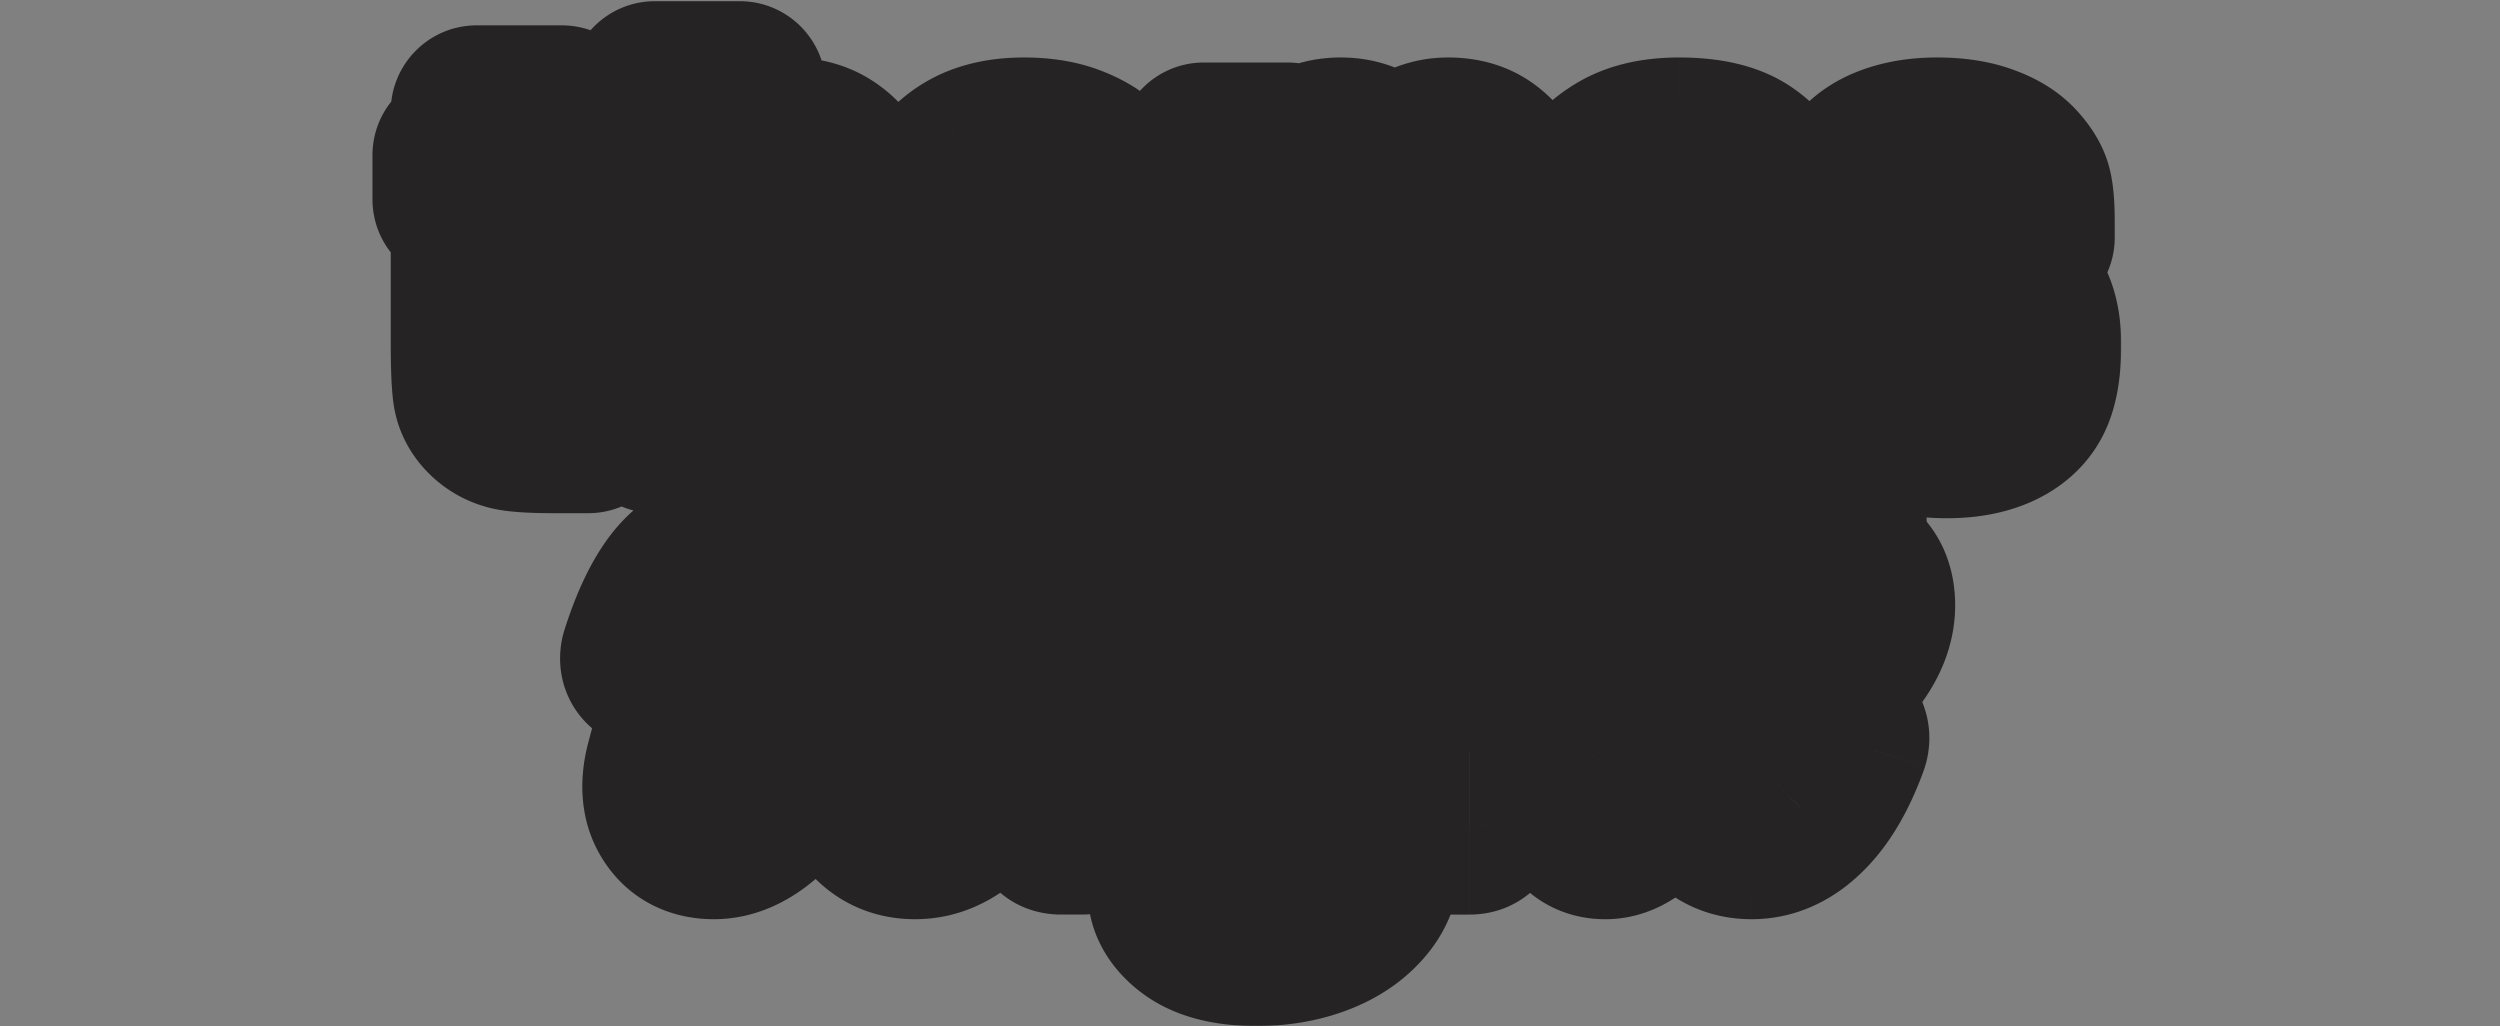 <svg xmlns="http://www.w3.org/2000/svg" width="872" height="358" fill="none"><rect width="100%" height="100%" fill="#808080" stroke="none"/><path fill="#252323" d="M238 58h434v136H238z"/><mask id="a" width="611" height="358" x="129" y="0" fill="#000" maskUnits="userSpaceOnUse"><path fill="#fff" d="M129 0h611v358H129z"/><path d="M195.956 38.844V54.15h7.983v15.381h-7.983v52.002q0 9.595.952 10.694 1.026 1.098 8.277 1.098V149h-11.939q-10.107 0-14.429-.806-4.32-.879-7.617-3.882-3.296-3.076-4.101-6.958-.806-3.954-.806-18.457V69.532h-6.372v-15.38h6.372V38.843zm62.092-8.423v26.66q3.808-3.516 8.203-5.273 4.467-1.758 9.521-1.758 7.764 0 13.184 3.955 5.493 3.955 6.665 9.155 1.245 5.127 1.245 18.823V149h-29.59V80.592q0-8.496-.879-10.913-.805-2.418-3.735-2.417-2.71 0-3.662 2.49t-.952 9.888V149h-29.59V30.42zm134.015 55.518v23.803q0 13.11-1.318 19.263-1.318 6.079-5.64 11.426-4.32 5.273-11.132 7.837-6.739 2.49-15.528 2.49-9.815 0-16.626-2.124-6.812-2.198-10.62-6.519-3.735-4.394-5.346-10.547-1.612-6.225-1.612-18.603V88.062q0-13.55 2.93-21.166 2.93-7.618 10.547-12.232T357.2 50.05q9.961 0 17.066 3.003 7.177 2.93 11.059 7.69 3.882 4.761 5.274 9.815 1.464 5.054 1.464 15.38m-29.589-7.325q0-7.47-.806-9.375-.806-1.977-3.442-1.977t-3.516 1.977q-.879 1.905-.879 9.375v43.872q0 6.885.879 9.009.879 2.05 3.442 2.051 2.637 0 3.443-1.904.879-1.904.879-8.204zm86.628-26.806-.513 9.228q3.442-5.493 8.203-8.203 4.76-2.783 10.84-2.783 11.865 0 18.677 10.986 3.735-5.493 8.422-8.203 4.688-2.783 10.401-2.783 7.544 0 12.451 3.662 4.98 3.662 6.372 9.009 1.392 5.273 1.392 17.212V149h-28.711V85.646q0-12.451-.879-15.381-.805-3.003-3.882-3.003-3.15 0-4.102 2.93-.878 2.93-.878 15.454V149h-28.711V87.257q0-14.283-.733-17.139-.659-2.856-3.808-2.856-1.978 0-3.37 1.538-1.39 1.464-1.538 3.662-.146 2.124-.146 9.155V149h-28.711V51.808zm130.939 37.646h-27.759v-6.518q0-11.28 2.564-17.359 2.637-6.152 10.473-10.84t20.362-4.687q15.014 0 22.631 5.347 7.618 5.272 9.156 13.037 1.538 7.69 1.538 31.787V149h-28.784v-8.643q-2.71 5.201-7.032 7.837-4.248 2.564-10.18 2.564-7.764 0-14.282-4.321-6.446-4.395-6.446-19.117v-7.983q0-10.913 3.443-14.868t17.065-9.229q14.575-5.713 15.601-7.69 1.025-1.978 1.025-8.057 0-7.617-1.172-9.887-1.098-2.344-3.735-2.344-3.003 0-3.736 1.977-.732 1.904-.732 10.034zm9.375 13.33q-7.104 5.2-8.276 8.716-1.1 3.516-1.099 10.107 0 7.545.952 9.742 1.026 2.197 3.955 2.197 2.784 0 3.589-1.685.879-1.758.879-9.082zm118.195-19.922h-26.22V77.59q0-6.738-.806-8.496-.732-1.83-3.809-1.831-2.49 0-3.735 1.684-1.245 1.612-1.245 4.907 0 4.468.586 6.592.658 2.052 3.735 4.541 3.15 2.49 12.818 7.251 12.89 6.3 16.919 11.866 4.028 5.565 4.028 16.186 0 11.866-3.076 17.944-3.077 6.006-10.327 9.302-7.179 3.223-17.359 3.223-11.279 0-19.336-3.516-7.983-3.516-10.986-9.521t-3.003-18.164v-4.688h26.221v6.152q0 7.838.952 10.181 1.025 2.344 3.955 2.344 3.149 0 4.394-1.538 1.245-1.611 1.245-6.665 0-6.958-1.611-8.716-1.684-1.758-17.212-10.4-13.037-7.324-15.893-13.257-2.857-6.005-2.857-14.21 0-11.645 3.076-17.138 3.077-5.565 10.401-8.57 7.397-3.002 17.138-3.002 9.669 0 16.407 2.49 6.812 2.417 10.4 6.445 3.662 4.029 4.395 7.471.805 3.443.805 10.767zM248.903 290.62q-8.82 0-13.14-6.66t-1.62-17.1l13.86-52.02q2.34-8.46-2.88-8.46-3.78 0-7.56 5.4-3.6 5.4-7.92 17.64-.72 2.16-2.52 2.16-.9 0-1.44-.72-.54-.9-.18-2.16 10.44-32.58 26.1-32.58 6.12 0 8.28 5.04t-.18 13.86l-14.22 53.64q-1.98 7.56-.36 11.7 1.8 3.96 6.3 3.96 5.22 0 10.98-5.04 5.94-5.04 11.16-13.14t8.46-17.82 3.24-19.08q0-7.56-1.62-11.88-1.62-4.5-3.42-7.56-1.62-3.06-1.62-6.66 0-7.02 6.12-7.02 8.64 0 8.64 19.08 0 13.68-3.96 27.18-3.96 13.32-10.44 24.3-6.48 10.8-14.4 17.46-7.74 6.48-15.66 6.48m70.219 0q-9.54 0-15.3-7.38-5.76-7.56-5.76-21.24 0-11.88 4.14-23.58 4.32-11.7 11.16-21.24t14.94-15.3q8.28-5.76 16.02-5.76 8.46 0 12.06 4.14 3.78 3.96 3.78 10.8 0 8.1-5.76 16.2-5.58 7.92-15.84 14.22-10.08 6.3-23.76 9.36-3.96.9-4.14 4.5-.18 1.26-.18 2.7v2.52q0 10.26 3.42 15.48 3.6 5.22 9.72 5.22 6.84 0 13.14-6.3 6.48-6.3 10.8-17.82.54-1.62 2.16-1.62 1.08 0 1.26.9.36.9 0 2.16-5.76 15.84-14.04 23.94-8.1 8.1-17.82 8.1m-6.66-46.62q-.36 1.26.36 2.16.9.72 2.16.36 11.16-3.06 18.72-9.18 7.56-6.3 11.34-14.04 3.96-7.74 3.96-15.12 0-7.56-5.94-7.56-5.22 0-11.34 6.12t-11.34 16.02-7.92 21.24M370 289q-2.52 0-1.98-2.34l17.1-71.82q.9-3.96.18-6.12-.54-2.34-3.24-2.34-3.24 0-7.2 4.86-3.78 4.68-8.64 18-.72 2.34-2.52 2.34-2.7 0-1.44-3.24 3.96-12.42 8.28-19.44 4.5-7.02 9-9.9t8.28-2.88q5.94 0 8.46 4.5 2.52 4.32.18 14.4l-1.98 8.46q-.18 1.26.54 1.44t1.26-.9q6.84-15.66 12.42-21.78t12.78-6.12q4.86 0 7.2 2.7 2.52 2.52 2.52 7.02t-2.16 7.2-5.58 2.7q-2.88 0-4.14-1.44t-1.98-3.24q-.54-1.98-1.26-3.42t-2.34-1.44q-2.7 0-7.02 6.84t-9.36 18.54q-4.86 11.52-9.54 25.92-4.5 14.4-7.92 29.52-.54 1.98-2.52 1.98zm68.326 38.88q-14.22 0-21.6-5.22t-7.38-12.42q0-6.3 5.04-12.42 4.86-5.94 18.18-13.68 1.98-1.08 2.16-2.34.36-1.44-1.62-2.7-5.04-3.24-6.12-7.56-.9-4.32 2.34-6.12l13.68-7.92q1.8-.9 1.8-2.16.18-1.44-1.8-2.52-4.86-2.88-7.38-8.1-2.34-5.4-2.34-11.7 0-9.72 4.68-18 4.86-8.46 12.78-13.68 8.1-5.22 18-5.22 4.14 0 7.02 1.08 2.16.72 3.24-1.44 3.06-6.66 7.74-10.44 4.86-3.96 10.08-3.96 3.78 0 5.76 1.98 2.16 1.98 2.16 5.4t-1.98 5.58-5.04 2.16q-2.34 0-3.6-.9-1.08-.9-1.98-1.8t-2.88-.9q-3.96 0-6.3 4.5-.72 1.62-.36 3.06.36 1.26 1.44 2.7 4.68 6.12 4.68 15.48 0 8.46-3.78 16.2-3.6 7.56-10.08 12.96-6.3 5.22-14.58 7.02-3.24.72-5.94 1.8-2.52.9-6.48 3.42l-7.2 4.32q-2.7 1.62-1.44 4.14 1.26 2.34 7.02 4.5l15.48 5.76q10.08 3.6 13.86 8.82 3.96 5.22 3.96 12.24 0 8.64-5.76 14.94-5.58 6.3-14.94 9.72t-20.52 3.42m7.02-91.62q0 8.28 2.34 12.06 2.52 3.6 7.02 3.6 5.76 0 10.62-5.22 5.04-5.4 8.1-13.68a51 51 0 0 0 3.06-17.46q0-9-2.34-12.24-2.34-3.42-7.02-3.42-5.58 0-10.62 5.4-5.04 5.22-8.1 13.5t-3.06 17.46m-5.04 87.12q7.02 0 13.14-2.34t9.9-6.66q3.96-4.32 3.96-10.26t-3.06-9.9q-2.88-3.78-11.52-7.02l-3.42-1.26q-3.24-1.26-6.48-.9t-6.12 1.8q-9.72 5.4-13.14 10.08t-3.42 10.26q0 6.66 4.86 11.34 4.86 4.86 15.3 4.86m63.066-36.72 17.1-71.82q.9-3.96.18-6.12-.54-2.34-3.24-2.34-3.24 0-7.2 4.86-3.78 4.68-8.64 18-.72 2.34-2.52 2.34-2.7 0-1.44-3.24 3.96-12.42 8.28-19.44 4.5-7.02 9-9.9t8.28-2.88q5.94 0 8.46 4.5 2.52 4.32.18 14.4l-4.5 19.44q-.18 1.26.54 1.44t1.26-.9q7.02-14.58 13.5-23.04 6.48-8.64 12.24-12.24t10.44-3.6q6.66 0 9.72 5.4t0 16.56l-13.68 52.2q-1.26 5.04-.18 7.56t3.96 2.52q3.6 0 7.02-4.68 3.6-4.86 7.38-18.18.54-1.98 2.34-1.98 1.44 0 1.62 1.08.36 1.08 0 2.52-3.42 12.24-7.38 19.26-3.96 6.84-8.1 9.54-3.96 2.7-8.1 2.7-6.48 0-9.72-5.4t-.36-16.74l13.86-52.2q1.98-7.02.54-9.72-1.26-2.7-3.78-2.7-3.96 0-9 5.04-5.04 4.86-10.26 13.5-5.22 8.46-10.26 19.26t-9.18 22.5q-3.96 11.7-6.48 22.86-.54 1.98-2.52 1.98h-7.38q-2.52 0-1.98-2.34m107.547 3.96q-9.54 0-15.3-7.38-5.76-7.56-5.76-21.24 0-11.88 4.14-23.58 4.32-11.7 11.16-21.24t14.94-15.3q8.28-5.76 16.02-5.76 8.46 0 12.06 4.14 3.78 3.96 3.78 10.8 0 8.1-5.76 16.2-5.58 7.92-15.84 14.22-10.08 6.3-23.76 9.36-3.96.9-4.14 4.5-.18 1.26-.18 2.7v2.52q0 10.26 3.42 15.48 3.6 5.22 9.72 5.22 6.84 0 13.14-6.3 6.48-6.3 10.8-17.82.54-1.62 2.16-1.62 1.08 0 1.26.9.36.9 0 2.16-5.76 15.84-14.04 23.94-8.1 8.1-17.82 8.1m-6.66-46.62q-.36 1.26.36 2.16.9.72 2.16.36 11.16-3.06 18.72-9.18 7.56-6.3 11.34-14.04 3.96-7.74 3.96-15.12 0-7.56-5.94-7.56-5.22 0-11.34 6.12t-11.34 16.02-7.92 21.24"/></mask><path fill="#fff" d="M195.956 38.844V54.15h7.983v15.381h-7.983v52.002q0 9.595.952 10.694 1.026 1.098 8.277 1.098V149h-11.939q-10.107 0-14.429-.806-4.32-.879-7.617-3.882-3.296-3.076-4.101-6.958-.806-3.954-.806-18.457V69.532h-6.372v-15.38h6.372V38.843zm62.092-8.423v26.66q3.808-3.516 8.203-5.273 4.467-1.758 9.521-1.758 7.764 0 13.184 3.955 5.493 3.955 6.665 9.155 1.245 5.127 1.245 18.823V149h-29.59V80.592q0-8.496-.879-10.913-.805-2.418-3.735-2.417-2.71 0-3.662 2.49t-.952 9.888V149h-29.59V30.42zm134.015 55.518v23.803q0 13.11-1.318 19.263-1.318 6.079-5.64 11.426-4.32 5.273-11.132 7.837-6.739 2.49-15.528 2.49-9.815 0-16.626-2.124-6.812-2.198-10.62-6.519-3.735-4.394-5.346-10.547-1.612-6.225-1.612-18.603V88.062q0-13.55 2.93-21.166 2.93-7.618 10.547-12.232T357.2 50.05q9.961 0 17.066 3.003 7.177 2.93 11.059 7.69 3.882 4.761 5.274 9.815 1.464 5.054 1.464 15.38m-29.589-7.325q0-7.47-.806-9.375-.806-1.977-3.442-1.977t-3.516 1.977q-.879 1.905-.879 9.375v43.872q0 6.885.879 9.009.879 2.05 3.442 2.051 2.637 0 3.443-1.904.879-1.904.879-8.204zm86.628-26.806-.513 9.228q3.442-5.493 8.203-8.203 4.76-2.783 10.84-2.783 11.865 0 18.677 10.986 3.735-5.493 8.422-8.203 4.688-2.783 10.401-2.783 7.544 0 12.451 3.662 4.98 3.662 6.372 9.009 1.392 5.273 1.392 17.212V149h-28.711V85.646q0-12.451-.879-15.381-.805-3.003-3.882-3.003-3.15 0-4.102 2.93-.878 2.93-.878 15.454V149h-28.711V87.257q0-14.283-.733-17.139-.659-2.856-3.808-2.856-1.978 0-3.37 1.538-1.39 1.464-1.538 3.662-.146 2.124-.146 9.155V149h-28.711V51.808zm130.939 37.646h-27.759v-6.518q0-11.28 2.564-17.359 2.637-6.152 10.473-10.84t20.362-4.687q15.014 0 22.631 5.347 7.618 5.272 9.156 13.037 1.538 7.69 1.538 31.787V149h-28.784v-8.643q-2.71 5.201-7.032 7.837-4.248 2.564-10.18 2.564-7.764 0-14.282-4.321-6.446-4.395-6.446-19.117v-7.983q0-10.913 3.443-14.868t17.065-9.229q14.575-5.713 15.601-7.69 1.025-1.978 1.025-8.057 0-7.617-1.172-9.887-1.098-2.344-3.735-2.344-3.003 0-3.736 1.977-.732 1.904-.732 10.034zm9.375 13.33q-7.104 5.2-8.276 8.716-1.1 3.516-1.099 10.107 0 7.545.952 9.742 1.026 2.197 3.955 2.197 2.784 0 3.589-1.685.879-1.758.879-9.082zm118.195-19.922h-26.22V77.59q0-6.738-.806-8.496-.732-1.83-3.809-1.831-2.49 0-3.735 1.684-1.245 1.612-1.245 4.907 0 4.468.586 6.592.658 2.052 3.735 4.541 3.15 2.49 12.818 7.251 12.89 6.3 16.919 11.866 4.028 5.565 4.028 16.186 0 11.866-3.076 17.944-3.077 6.006-10.327 9.302-7.179 3.223-17.359 3.223-11.279 0-19.336-3.516-7.983-3.516-10.986-9.521t-3.003-18.164v-4.688h26.221v6.152q0 7.838.952 10.181 1.025 2.344 3.955 2.344 3.149 0 4.394-1.538 1.245-1.611 1.245-6.665 0-6.958-1.611-8.716-1.684-1.758-17.212-10.4-13.037-7.324-15.893-13.257-2.857-6.005-2.857-14.21 0-11.645 3.076-17.138 3.077-5.565 10.401-8.57 7.397-3.002 17.138-3.002 9.669 0 16.407 2.49 6.812 2.417 10.4 6.445 3.662 4.029 4.395 7.471.805 3.443.805 10.767zM248.903 290.62q-8.82 0-13.14-6.66t-1.62-17.1l13.86-52.02q2.34-8.46-2.88-8.46-3.78 0-7.56 5.4-3.6 5.4-7.92 17.64-.72 2.16-2.52 2.16-.9 0-1.44-.72-.54-.9-.18-2.16 10.44-32.58 26.1-32.58 6.12 0 8.28 5.04t-.18 13.86l-14.22 53.64q-1.98 7.56-.36 11.7 1.8 3.96 6.3 3.96 5.22 0 10.98-5.04 5.94-5.04 11.16-13.14t8.46-17.82 3.24-19.08q0-7.56-1.62-11.88-1.62-4.5-3.42-7.56-1.62-3.06-1.62-6.66 0-7.02 6.12-7.02 8.64 0 8.64 19.08 0 13.68-3.96 27.18-3.96 13.32-10.44 24.3-6.48 10.8-14.4 17.46-7.74 6.48-15.66 6.48m70.219 0q-9.54 0-15.3-7.38-5.76-7.56-5.76-21.24 0-11.88 4.14-23.58 4.32-11.7 11.16-21.24t14.94-15.3q8.28-5.76 16.02-5.76 8.46 0 12.06 4.14 3.78 3.96 3.78 10.8 0 8.1-5.76 16.2-5.58 7.92-15.84 14.22-10.08 6.3-23.76 9.36-3.96.9-4.14 4.5-.18 1.26-.18 2.7v2.52q0 10.26 3.42 15.48 3.6 5.22 9.72 5.22 6.84 0 13.14-6.3 6.48-6.3 10.8-17.82.54-1.62 2.16-1.62 1.08 0 1.26.9.36.9 0 2.16-5.76 15.84-14.04 23.94-8.1 8.1-17.82 8.1m-6.66-46.62q-.36 1.26.36 2.16.9.72 2.16.36 11.16-3.06 18.72-9.18 7.56-6.3 11.34-14.04 3.96-7.74 3.96-15.12 0-7.56-5.94-7.56-5.22 0-11.34 6.12t-11.34 16.02-7.92 21.24M370 289q-2.52 0-1.98-2.34l17.1-71.82q.9-3.96.18-6.12-.54-2.34-3.24-2.34-3.24 0-7.2 4.86-3.78 4.68-8.64 18-.72 2.34-2.52 2.34-2.7 0-1.44-3.24 3.96-12.42 8.28-19.44 4.5-7.02 9-9.9t8.28-2.88q5.94 0 8.46 4.5 2.52 4.32.18 14.4l-1.98 8.46q-.18 1.26.54 1.44t1.26-.9q6.84-15.66 12.42-21.78t12.78-6.12q4.86 0 7.2 2.7 2.52 2.52 2.52 7.02t-2.16 7.2-5.58 2.7q-2.88 0-4.14-1.44t-1.98-3.24q-.54-1.98-1.26-3.42t-2.34-1.44q-2.7 0-7.02 6.84t-9.36 18.54q-4.86 11.52-9.54 25.92-4.5 14.4-7.92 29.52-.54 1.98-2.52 1.98zm68.326 38.88q-14.22 0-21.6-5.22t-7.38-12.42q0-6.3 5.04-12.42 4.86-5.94 18.18-13.68 1.98-1.08 2.16-2.34.36-1.44-1.62-2.7-5.04-3.24-6.12-7.56-.9-4.32 2.34-6.12l13.68-7.92q1.8-.9 1.8-2.16.18-1.44-1.8-2.52-4.86-2.88-7.38-8.1-2.34-5.4-2.34-11.7 0-9.72 4.68-18 4.86-8.46 12.78-13.68 8.1-5.22 18-5.22 4.14 0 7.02 1.08 2.16.72 3.24-1.44 3.06-6.66 7.74-10.44 4.86-3.96 10.08-3.96 3.78 0 5.76 1.98 2.16 1.98 2.16 5.4t-1.98 5.58-5.04 2.16q-2.34 0-3.6-.9-1.08-.9-1.98-1.8t-2.88-.9q-3.96 0-6.3 4.5-.72 1.62-.36 3.06.36 1.26 1.44 2.7 4.68 6.12 4.68 15.48 0 8.46-3.78 16.2-3.6 7.56-10.08 12.96-6.3 5.22-14.58 7.02-3.24.72-5.94 1.8-2.52.9-6.48 3.42l-7.2 4.32q-2.7 1.62-1.44 4.14 1.26 2.34 7.02 4.5l15.48 5.76q10.08 3.6 13.86 8.82 3.96 5.22 3.96 12.24 0 8.64-5.76 14.94-5.58 6.3-14.94 9.72t-20.52 3.42m7.02-91.62q0 8.28 2.34 12.06 2.52 3.6 7.02 3.6 5.76 0 10.62-5.22 5.04-5.4 8.1-13.68a51 51 0 0 0 3.06-17.46q0-9-2.34-12.24-2.34-3.42-7.02-3.42-5.58 0-10.62 5.4-5.04 5.22-8.1 13.5t-3.06 17.46m-5.04 87.12q7.02 0 13.14-2.34t9.9-6.66q3.96-4.32 3.96-10.26t-3.06-9.9q-2.88-3.78-11.52-7.02l-3.42-1.26q-3.24-1.26-6.48-.9t-6.12 1.8q-9.72 5.4-13.14 10.08t-3.42 10.26q0 6.66 4.86 11.34 4.86 4.86 15.3 4.86m63.066-36.72 17.1-71.82q.9-3.96.18-6.12-.54-2.34-3.24-2.34-3.24 0-7.2 4.86-3.78 4.68-8.64 18-.72 2.34-2.52 2.34-2.7 0-1.44-3.24 3.96-12.42 8.28-19.44 4.5-7.02 9-9.9t8.28-2.88q5.94 0 8.46 4.5 2.52 4.32.18 14.4l-4.5 19.44q-.18 1.26.54 1.44t1.26-.9q7.02-14.58 13.5-23.04 6.48-8.64 12.24-12.24t10.44-3.6q6.66 0 9.72 5.4t0 16.56l-13.68 52.2q-1.26 5.04-.18 7.56t3.96 2.52q3.6 0 7.02-4.68 3.6-4.86 7.38-18.18.54-1.98 2.34-1.98 1.44 0 1.62 1.08.36 1.08 0 2.52-3.42 12.24-7.38 19.26-3.96 6.84-8.1 9.54-3.96 2.7-8.1 2.7-6.48 0-9.72-5.4t-.36-16.74l13.86-52.2q1.98-7.02.54-9.72-1.26-2.7-3.78-2.7-3.96 0-9 5.04-5.04 4.86-10.26 13.5-5.22 8.46-10.26 19.26t-9.18 22.5q-3.96 11.7-6.48 22.86-.54 1.98-2.52 1.98h-7.38q-2.52 0-1.98-2.34m107.547 3.96q-9.54 0-15.3-7.38-5.76-7.56-5.76-21.24 0-11.88 4.14-23.58 4.32-11.7 11.16-21.24t14.94-15.3q8.28-5.76 16.02-5.76 8.46 0 12.06 4.14 3.78 3.96 3.78 10.8 0 8.1-5.76 16.2-5.58 7.92-15.84 14.22-10.08 6.3-23.76 9.36-3.96.9-4.14 4.5-.18 1.26-.18 2.7v2.52q0 10.26 3.42 15.48 3.6 5.22 9.72 5.22 6.84 0 13.14-6.3 6.48-6.3 10.8-17.82.54-1.62 2.16-1.62 1.08 0 1.26.9.36.9 0 2.16-5.76 15.84-14.04 23.94-8.1 8.1-17.82 8.1m-6.66-46.62q-.36 1.26.36 2.16.9.72 2.16.36 11.16-3.06 18.72-9.18 7.56-6.3 11.34-14.04 3.96-7.74 3.96-15.12 0-7.56-5.94-7.56-5.22 0-11.34 6.12t-11.34 16.02-7.92 21.24"/><path fill="#252323" d="M195.956 38.844h30c0-16.569-13.431-30-30-30zm0 15.307h-30c0 16.569 13.432 30 30 30zm7.983 0h30c0-16.568-13.431-30-30-30zm0 15.381v30c16.569 0 30-13.431 30-30zm-7.983 0v-30c-16.568 0-30 13.432-30 30zm.952 62.696-22.67 19.647q.361.418.739.822zm8.277 1.098h30c0-16.568-13.432-30-30-30zm0 15.674v30c16.568 0 30-13.431 30-30zm-26.368-.806-5.979 29.398q.24.05.481.094zm-7.617-3.882-20.469 21.932q.131.123.264.244zm-4.101-6.958-29.397 5.989.023.108zm-.806-67.822h30c0-16.568-13.431-30-30-30zm-6.372 0h-30c0 16.569 13.431 30 30 30zm0-15.38v-30c-16.569 0-30 13.43-30 30zm6.372 0v30c16.569 0 30-13.432 30-30zm0-15.308v-30c-16.569 0-30 13.431-30 30zm29.663 0h-30V54.15h60V38.844zm0 15.307v30h7.983v-60h-7.983zm7.983 0h-30v15.381h60v-15.38zm0 15.381v-30h-7.983v60h7.983zm-7.983 0h-30v52.002h60V69.532zm0 52.002h-30c0 3.513.081 7.035.356 10.132.133 1.489.373 3.64.89 5.972.155.696 1.479 7.826 7.036 14.237l22.67-19.647 22.671-19.648a29 29 0 0 1 3.525 5.065 28 28 0 0 1 1.572 3.382c.644 1.67.964 2.995 1.105 3.63.279 1.257.321 1.98.295 1.687-.042-.467-.12-1.926-.12-4.81zm.952 10.694-21.931 20.469c5.48 5.872 11.747 7.964 13.712 8.591 2.762.882 5.239 1.288 6.853 1.503 3.3.438 6.715.535 9.643.535v-60c-1.906 0-2.288-.085-1.747-.014.234.032 1.592.21 3.493.816.988.316 2.577.889 4.441 1.883a28.7 28.7 0 0 1 7.468 5.747zm8.277 1.098h-30V149h60v-15.674zm0 15.674v-30h-11.939v60h11.939zm-11.939 0v-30c-3.012 0-5.31-.061-6.988-.155-1.825-.102-2.308-.211-1.942-.142l-5.499 29.491-5.498 29.492c5.848 1.09 13.093 1.314 19.927 1.314zm-14.429-.806 5.98-29.398c1.131.23 2.356.637 3.577 1.259a14 14 0 0 1 3.031 2.082L171.2 144.312l-20.205 22.176c6.154 5.607 13.594 9.427 21.843 11.104zm-7.617-3.882 20.47-21.931c1.69 1.578 3.911 4.582 4.803 8.877l-29.374 6.096-29.374 6.097c1.965 9.471 6.921 17.114 13.006 22.793zm-4.101-6.958 29.396-5.988c.178.873.181 1.215.126.613a56 56 0 0 1-.155-2.525c-.108-2.468-.173-5.944-.173-10.557h-60c0 8.751.143 18.231 1.409 24.446zm-.806-18.457h30V69.532h-60v49.365zm0-49.365v-30h-6.372v60h6.372zm-6.372 0h30v-15.38h-60v15.38zm0-15.38v30h6.372v-60h-6.372zm6.372 0h30V38.843h-60V54.15zm0-15.308v30h29.663v-60h-29.663zm91.755-8.423h30c0-16.569-13.432-30-30-30zm0 26.66h-30a30 30 0 0 0 50.348 22.044zm8.203-5.273L255.267 23.89l-.158.062zm22.705 2.197-17.684 24.234.155.112zm6.665 9.155-29.266 6.595q.054.243.113.485zm1.245 85.84v30c16.569 0 30-13.431 30-30zm-29.59 0h-30c0 16.569 13.432 30 30 30zm-.879-79.321-28.46 9.486q.127.385.267.766zM258.048 149v30c16.568 0 30-13.431 30-30zm-29.59 0h-30c0 16.569 13.431 30 30 30zm0-118.58v-30c-16.569 0-30 13.432-30 30zm29.59 0h-30v26.661h60v-26.66zm0 26.661 20.348 22.044c.07-.064.016-.005-.17.115a5 5 0 0 1-.833.422l-11.142-27.854-11.142-27.855c-6.636 2.655-12.438 6.495-17.41 11.084zm8.203-5.273 10.984 27.917a5 5 0 0 1-.923.266 3 3 0 0 1-.54.059v-60c-6.928 0-13.846 1.22-20.505 3.84zm9.521-1.758v30c.037 0-.511.003-1.442-.277a10.3 10.3 0 0 1-3.058-1.534l17.684-24.234L306.64 29.77c-9.526-6.951-20.37-9.721-30.868-9.721zm13.184 3.955L271.427 78.35c-.262-.189-1.225-.93-2.312-2.423-1.144-1.572-2.196-3.671-2.76-6.173l29.266-6.595 29.266-6.595c-2.791-12.387-10.447-21.178-18.402-26.906zm6.665 9.155-29.153 7.08c-.189-.782-.015-.363.152 2.17.15 2.257.246 5.402.246 9.573h60c0-8.905-.307-18.55-2.092-25.903zm1.245 18.823h-30V149h60V81.983zm0 67.017v-30h-29.59v60h29.59zm-29.59 0h30V80.592h-60V149zm0-68.408h30c0-3.25-.08-6.455-.316-9.385-.176-2.188-.607-6.936-2.369-11.78l-28.194 10.252-28.193 10.252a25 25 0 0 1-.477-1.449 21 21 0 0 1-.533-2.26c-.04-.24-.056-.377-.058-.39-.002-.018.005.042.017.192.026.311.058.845.083 1.644.025.79.04 1.758.04 2.924zm-.879-10.913 28.461-9.487c-2.094-6.281-6.341-12.881-13.5-17.513-6.794-4.397-13.735-5.417-18.696-5.417v60c-3.007 0-8.349-.618-13.899-4.209-5.913-3.826-9.27-9.218-10.826-13.888zm-3.735-2.417v-30c-5.559 0-12.536 1.324-19.14 5.815-6.641 4.516-10.491 10.594-12.544 15.96L259 69.753l28.022 10.714c-1.418 3.707-4.341 8.54-9.761 12.226-5.383 3.66-10.847 4.57-14.599 4.57zM259 69.752l-28.022-10.714c-1.779 4.654-2.318 9.11-2.554 11.555-.283 2.944-.376 6.036-.376 9.047h60c0-.92.015-1.66.037-2.236.023-.586.05-.925.063-1.06.015-.16-.001.086-.103.62-.054.28-.146.714-.294 1.265a23 23 0 0 1-.729 2.237zm-.952 9.888h-30V149h60V79.64zm0 69.36v-30h-29.59v60h29.59zm-29.59 0h30V30.42h-60V149zm0-118.58v30h29.59v-60h-29.59zm162.287 98.585 29.319 6.358.015-.072zm-5.64 11.426 23.205 19.014.128-.157zm-11.132 7.837 10.399 28.139.167-.062zm-32.154.366-9.21 28.551.28.089zm-10.62-6.519-22.858 19.43q.174.204.352.406zm-5.346-10.547-29.043 7.517.021.084zm48.413-78.515-11.68 27.633.343.142zm16.333 17.505-28.924 7.964q.053.195.11.387zm-28.931-1.319-27.783 11.32.154.37zm-6.958 0 27.239 12.572q.089-.193.175-.388zm0 62.256-27.721 11.471q.072.174.147.347zm6.885.147-27.239-12.572q-.202.438-.39.882zm30.468-45.703h-30v23.803h60V85.939zm0 23.803h-30c0 3.91-.099 6.985-.259 9.323a49 49 0 0 1-.249 2.699c-.084.67-.145.961-.144.955l29.334 6.286 29.334 6.286c1.58-7.374 1.984-16.455 1.984-25.549zm-1.318 19.263-29.318-6.358c.092-.428.228-.783.348-1.024.114-.231.156-.245-.002-.05l23.332 18.858 23.333 18.857c5.51-6.818 9.653-14.831 11.626-23.925zm-5.64 11.426-23.204-19.015c.277-.338.625-.662.992-.921.357-.251.572-.327.513-.305l10.567 28.078 10.566 28.077c9.132-3.437 17.321-9.029 23.771-16.9zm-11.132 7.837-10.4-28.14c-.512.189-2.05.63-5.128.63v60c8.642 0 17.455-1.22 25.927-4.351zm-15.528 2.49v-30c-4.565 0-6.901-.517-7.695-.764l-8.931 28.64-8.93 28.64c8.288 2.584 17.036 3.484 25.556 3.484zm-16.626-2.124 9.21-28.551c-.642-.208.877.155 2.676 2.196l-22.506 19.836-22.506 19.836c6.877 7.804 15.476 12.511 23.916 15.234zm-10.62-6.519 22.858-19.429c.319.375.549.74.696 1.03.143.282.158.394.121.252l-29.021 7.6-29.022 7.601c2.097 8.004 5.815 15.676 11.51 22.376zm-5.346-10.547 29.043-7.517c.021.085-.181-.725-.364-2.835-.174-2.015-.291-4.73-.291-8.251h-60c0 8.91.517 18.193 2.569 26.12zm-1.612-18.603h30V88.062h-60v24.903zm0-24.903h30c0-3.486.192-6.093.449-7.953.264-1.908.538-2.592.481-2.444l-28-10.77-28-10.769c-3.864 10.046-4.93 21.326-4.93 31.937zm2.93-21.166 28 10.769a6.8 6.8 0 0 1-1.179 1.955c-.5.58-.849.775-.731.703l-15.543-25.659-15.544-25.66c-10.215 6.189-18.442 15.262-23.003 27.122zm10.547-12.232 15.543 25.66c-.921.557-.259-.274 3.939-.274v-60c-11.622 0-23.949 2.245-35.026 8.955zM357.2 50.05v30c3.747 0 5.252.58 5.386.636l11.68-27.633 11.68-27.633c-9.34-3.948-19.211-5.37-28.746-5.37zm17.066 3.003-11.337 27.775c1.332.544.455.478-.854-1.127l23.25-18.958 23.251-18.958c-6.485-7.953-14.736-13.145-22.973-16.508zm11.059 7.69-23.25 18.958c.207.255.195.285.083.076a6.2 6.2 0 0 1-.483-1.255l28.924-7.964 28.923-7.965c-2.208-8.019-6.172-14.953-10.946-20.808zm5.274 9.815-28.814 8.351c-.214-.736-.093-.613.047.865.13 1.365.231 3.378.231 6.165h60c0-7.547-.453-16.152-2.65-23.733zm-28.125 8.056h30c0-2.913-.075-5.886-.312-8.648-.149-1.732-.585-7.027-2.865-12.416l-27.629 11.69-27.629 11.689a26 26 0 0 1-1.137-3.276 21 21 0 0 1-.39-1.704c-.125-.681-.145-1.022-.13-.845.012.132.037.486.058 1.116.02.618.034 1.409.034 2.394zm-.806-9.375 27.783-11.319c-2.588-6.35-7.28-12.257-14.103-16.177-6.375-3.663-12.666-4.481-17.122-4.481v60c-2.699 0-7.537-.49-12.765-3.493a27.1 27.1 0 0 1-11.576-13.21zm-3.442-1.977v-30c-4.493 0-10.656.831-16.906 4.347-6.634 3.732-11.312 9.344-14.024 15.446L354.71 69.24l27.414 12.184a26.93 26.93 0 0 1-11.388 12.48c-5.077 2.856-9.775 3.359-12.51 3.359zm-3.516 1.977-27.239-12.572c-2.617 5.671-3.121 11.276-3.289 13.068-.269 2.868-.351 5.927-.351 8.88h60c0-2.03.065-3.023.089-3.28.011-.121-.021.305-.177 1.088a22 22 0 0 1-.471 1.888 26 26 0 0 1-1.323 3.5zm-.879 9.375h-30v43.872h60V78.614zm0 43.872h-30c0 2.823.086 5.779.362 8.608.212 2.176.746 6.917 2.796 11.872l27.721-11.471 27.72-11.47c.461 1.112.757 2.047.942 2.7.188.667.306 1.202.377 1.558.136.682.167 1.057.16.985-.004-.04-.026-.289-.045-.794a52 52 0 0 1-.033-1.988zm.879 9.009-27.574 11.818c2.492 5.815 6.886 11.541 13.52 15.493 6.346 3.781 12.722 4.74 17.496 4.74v-60c3.066 0 8.013.617 13.212 3.714a26.82 26.82 0 0 1 10.92 12.418zm3.442 2.051v30c4.296 0 10.424-.753 16.701-4.225 6.765-3.742 11.63-9.512 14.371-15.99l-27.629-11.689-27.629-11.69a27.15 27.15 0 0 1 11.843-13.133c5.13-2.838 9.805-3.273 12.343-3.273zm3.443-1.904 27.239 12.571c2.421-5.245 3.023-10.271 3.249-12.378.303-2.826.391-5.722.391-8.397h-60c0 1.525-.059 2.096-.049 2.005.006-.063.064-.603.252-1.46a22 22 0 0 1 .497-1.859c.238-.761.612-1.818 1.182-3.054zm.879-8.204h30V78.614h-60v44.824zm86.628-71.63 29.953 1.664a30 30 0 0 0-29.953-31.664zm-.513 9.228-29.954-1.664c-.759 13.665 7.826 26.111 20.869 30.256 13.044 4.144 27.238-1.064 34.506-12.661zm8.203-8.203 14.841 26.072.3-.173zm29.517 8.203-25.497 15.808a30 30 0 0 0 50.304 1.061zm8.422-8.203 15.016 25.972.301-.176zm22.852.879L499.64 77.755l.171.126zm6.372 9.009-29.033 7.556.026.098zM525.347 149v30c16.568 0 30-13.431 30-30zm-28.711 0h-30c0 16.569 13.431 30 30 30zm-.879-78.735-28.975 7.773q.114.426.24.847zm-7.984-.074-28.531-9.272q-.105.325-.203.652zM486.895 149v30c16.568 0 30-13.431 30-30zm-28.711 0h-30c0 16.569 13.431 30 30 30zm-.733-78.882-29.232 6.746q.082.354.172.705zm-7.178-1.318 21.75 20.662q.252-.264.497-.535zm-1.538 3.662 29.929 2.064.005-.069zM448.589 149v30c16.568 0 30-13.431 30-30zm-28.711 0h-30c0 16.569 13.431 30 30 30zm0-97.192v-30c-16.569 0-30 13.431-30 30zm29.224 0-29.954-1.664-.513 9.228 29.954 1.664 29.954 1.664.512-9.228zm-.513 9.228 25.421 15.93c.086-.137-.032.082-.436.486a9.2 9.2 0 0 1-1.941 1.453l-14.841-26.072-14.841-26.072c-8.211 4.674-14.337 11.25-18.783 18.345zm8.203-8.203 15.141 25.899a10.2 10.2 0 0 1-2.59 1.071c-.831.213-1.436.247-1.711.247v-60c-8.814 0-17.753 2.074-25.981 6.884zm10.84-2.783v30c-.87 0-2.68-.26-4.609-1.396-1.818-1.069-2.411-2.132-2.211-1.81l25.497-15.808 25.497-15.808c-9.425-15.201-24.815-25.178-44.174-25.178zm18.677 10.986 24.807 16.87c.517-.76.198-.007-1.369.9l-15.016-25.973-15.015-25.972c-7.817 4.52-13.752 10.742-18.215 17.306zm8.422-8.203 15.317 25.796c-.77.457-1.663.841-2.617 1.097a9 9 0 0 1-2.299.324v-60c-8.929 0-17.73 2.245-25.717 6.987zm10.401-2.783v30c.103 0-.503.013-1.58-.304-1.134-.333-2.527-.958-3.912-1.991l17.943-24.043 17.943-24.043c-9.559-7.133-20.428-9.62-30.394-9.62zm12.451 3.662-17.772 24.17c-.624-.46-1.631-1.341-2.637-2.763a15 15 0 0 1-2.252-4.842l29.033-7.556 29.033-7.557c-2.87-11.026-9.464-19.614-17.633-25.622zm6.372 9.009-29.007 7.654c-.171-.649-.013-.29.148 1.703.148 1.827.251 4.402.251 7.855h60c0-8.231-.393-17.32-2.385-24.867zm1.392 17.212h-30V149h60V79.933zm0 69.067v-30h-28.711v60h28.711zm-28.711 0h30V85.646h-60V149zm0-63.354h30c0-4.42-.076-8.412-.269-11.783-.138-2.426-.448-7.46-1.875-12.219l-28.735 8.62-28.735 8.621a22 22 0 0 1-.55-2.234c-.073-.394-.101-.624-.102-.63-.003-.02.009.074.029.306.019.227.042.543.066.96.1 1.756.171 4.478.171 8.358zm-.879-15.381 28.975-7.774c-1.509-5.625-4.91-12.728-11.992-18.207-7.115-5.504-14.91-7.022-20.865-7.022v60c-3.904 0-10.027-1.018-15.848-5.52-5.788-4.479-8.274-10.08-9.245-13.704zm-3.882-3.003v-30c-5.727 0-13.118 1.378-20.037 6.32-6.978 4.984-10.745 11.642-12.596 17.337l28.531 9.272 28.531 9.273c-1.216 3.742-3.981 8.935-9.592 12.942-5.552 3.966-11.21 4.856-14.837 4.856zm-4.102 2.93-28.734-8.621c-1.431 4.769-1.738 9.82-1.876 12.245-.193 3.38-.268 7.387-.268 11.83h60c0-3.907.07-6.65.171-8.423.024-.42.047-.74.066-.97.02-.235.032-.331.03-.314-.001.005-.028.234-.102.628a21 21 0 0 1-.552 2.245zm-.878 15.454h-30V149h60V85.646zm0 63.354v-30h-28.711v60h28.711zm-28.711 0h30V87.257h-60V149zm0-61.743h30c0-4.948-.063-9.237-.211-12.707-.102-2.391-.315-7.41-1.462-11.883l-29.06 7.451-29.06 7.451a21 21 0 0 1-.438-2.12c-.045-.299-.054-.426-.044-.317.023.234.071.851.119 1.98.096 2.243.156 5.571.156 10.145zm-.733-17.139 29.232-6.746c-1.43-6.195-4.993-13.756-12.514-19.396-7.281-5.461-15.074-6.714-20.526-6.714v60c-3.354 0-9.462-.778-15.474-5.286-6.25-4.688-8.959-10.821-9.95-15.112zm-3.808-2.856v-30c-10.254 0-19.315 4.447-25.616 11.41L450.273 68.8l22.247 20.127a25.3 25.3 0 0 1-8.25 6.01 25.65 25.65 0 0 1-10.627 2.325zm-3.37 1.538-21.75-20.663c-6.195 6.522-9.203 14.551-9.721 22.33l29.933 1.995 29.934 1.995c-.323 4.849-2.305 10.437-6.646 15.005zm-1.538 3.662-29.929-2.064c-.182 2.642-.217 6.778-.217 11.22h60c0-2.26.012-4.02.033-5.325.023-1.454.052-1.901.042-1.767zm-.146 9.155h-30V149h60V81.617zm0 67.383v-30h-28.711v60h28.711zm-28.711 0h30V51.808h-60V149zm0-97.192v30h29.224v-60h-29.224zm160.163 37.646v30c16.569 0 30-13.431 30-30zm-27.759 0h-30c0 16.569 13.432 30 30 30zm2.564-23.877L527.271 53.76l-.068.16zm53.466-10.18L591.077 79.95l.159.111zm9.156 13.037-29.428 5.83.01.053zM619.006 149v30c16.568 0 30-13.431 30-30zm-28.784 0h-30c0 16.569 13.431 30 30 30zm0-8.643h30c0-13.819-9.441-25.851-22.863-29.138-13.423-3.288-27.355 3.019-33.742 15.274zm-7.032 7.837 15.5 25.686.126-.076zm-24.462-1.757-16.901 24.786.324.218zM572.79 95.24l10.83 27.977.118-.046zm15.454-25.634L561.08 82.339q.243.517.506 1.026zm-7.471-.367 28.001 10.77.132-.35zm8.643 33.545h30a30 30 0 0 0-47.719-24.208zm-8.276 8.716-28.461-9.487q-.09.269-.174.539zm-.147 19.849-27.527 11.928q.166.381.342.758zm7.544.512-26.833-13.416q-.117.235-.231.473zm-8.496-42.407v-30h-27.759v60h27.759zm-27.759 0h30v-6.518h-60v6.518zm0-6.518h30c0-2.685.157-4.496.319-5.597.171-1.16.277-1.028-.113-.105l-27.642-11.657-27.643-11.656c-3.994 9.47-4.921 19.932-4.921 29.015zm2.564-17.359 27.574 11.818c-1.494 3.487-3.44 4.128-1.701 3.088l-15.4-25.746-15.399-25.746c-8.711 5.21-17.639 13.078-22.649 24.769zm10.473-10.84 15.4 25.746c-.849.508.101-.433 4.962-.433v-60c-11.839 0-24.463 2.184-35.761 8.941zm20.362-4.687v30c3.316 0 5.299.304 6.267.533.955.225.381.247-.871-.632l17.235-24.554 17.236-24.555C613.18 22.16 598.393 20.05 585.681 20.05zm22.631 5.347-17.076 24.665c.095.066-.567-.375-1.377-1.529a11.4 11.4 0 0 1-1.819-4.27l29.428-5.83 29.428-5.83C644.1 48.49 635.701 37.87 625.389 30.731zm9.156 13.037-29.418 5.883c-.011-.056.095.49.233 1.908.132 1.343.262 3.138.373 5.45.225 4.638.35 10.779.35 18.546h60c0-15.503-.412-29.127-2.121-37.67zm1.538 31.787h-30V149h60v-48.779zm0 48.779v-30h-28.784v60h28.784zm-28.784 0h30v-8.643h-60V149zm0-8.643-26.605-13.864c.311-.595 1.472-2.397 3.947-3.908l15.626 25.609 15.626 25.61c8.238-5.027 14.086-12.054 18.01-19.582zm-7.032 7.837-15.5-25.685c2.688-1.622 4.887-1.751 5.32-1.751v60c8.342 0 17.328-1.838 25.68-6.878zm-10.18 2.564v-30c.235 0 .686.039 1.235.205.548.166.915.373 1.059.469l-16.576 25.005-16.577 25.004c9.222 6.113 19.741 9.317 30.859 9.317zm-14.282-4.321 16.9-24.787c4.643 3.166 6.296 7.046 6.693 8.225.327.969-.039.451-.039-2.555h-60c0 11.375 1.975 31.923 19.545 43.903zm-6.446-19.117h30v-7.983h-60v7.983zm0-7.983h30c0-2.246.195-2.871.088-2.407-.067.287-.284 1.139-.828 2.339-.548 1.208-1.525 2.985-3.188 4.895l-22.629-19.695-22.63-19.696c-10.061 11.56-10.813 26.582-10.813 34.564zm3.443-14.868 22.629 19.695c-1.438 1.653-2.611 2.496-2.814 2.642-.283.202-.2.114.442-.233 1.328-.718 3.75-1.851 7.638-3.356L572.79 95.24l-10.83-27.977c-5.194 2.01-10.157 4.174-14.518 6.532-3.79 2.05-9.61 5.536-14.347 10.978zm17.065-9.229 10.948 27.931c5.13-2.011 9.775-3.963 13.504-5.802 1.807-.89 4.08-2.085 6.31-3.556a37.6 37.6 0 0 0 4.427-3.4c1.415-1.272 4.57-4.282 7.044-9.054l-26.632-13.81-26.633-13.809a28.6 28.6 0 0 1 3.557-5.315 27 27 0 0 1 2.551-2.632 22.5 22.5 0 0 1 2.644-2.062c.759-.5.996-.569.203-.178-1.471.725-4.285 1.959-8.871 3.756zm15.601-7.69 26.632 13.809c2.792-5.384 3.584-10.572 3.897-13.024.388-3.051.496-6.105.496-8.842h-60c0 1.316-.063 1.631-.016 1.266.026-.206.12-.893.377-1.897.235-.918.784-2.814 1.981-5.122zm1.025-8.057h30c0-3.171-.115-6.55-.501-9.811-.296-2.491-1.062-8.12-4.012-13.836l-26.659 13.76-26.658 13.759a25 25 0 0 1-1.393-3.225 21 21 0 0 1-.583-1.963 13 13 0 0 1-.278-1.434c-.005-.04.02.164.043.674.024.496.041 1.18.041 2.076zm-1.172-9.887 27.164-12.733c-2.378-5.074-6.403-10.484-12.702-14.437-6.265-3.931-12.793-5.174-18.197-5.174v60c-3.646 0-8.673-.853-13.693-4.002-5.054-3.172-8.09-7.41-9.736-10.922zm-3.735-2.344v-30c-3.961 0-10.09.602-16.472 3.98a32.67 32.67 0 0 0-15.396 17.578l28.132 10.42 28.133 10.419a27.33 27.33 0 0 1-12.796 14.61c-5.137 2.72-9.642 2.993-11.601 2.993zm-3.736 1.977-28-10.77c-2.019 5.25-2.356 10.49-2.469 12.047-.197 2.701-.263 5.703-.263 8.757h60c0-1.138.013-2.079.034-2.84.022-.774.049-1.274.07-1.55.009-.13.014-.165.009-.119-.005.04-.025.224-.072.52-.044.28-.135.805-.301 1.5a25 25 0 0 1-1.007 3.225zm-.732 10.034h-30v10.181h60v-10.18zm9.375 23.511-17.719-24.208c-3.215 2.354-6.616 5.128-9.657 8.33-2.743 2.889-6.978 7.96-9.361 15.107l28.461 9.487 28.46 9.487c-.867 2.6-1.957 4.424-2.631 5.424-.694 1.029-1.25 1.631-1.42 1.81-.281.297.065-.115 1.586-1.229zm-8.276 8.716-28.635-8.948c-2.085 6.671-2.464 13.62-2.464 19.055h60c0-.687.014-1.246.035-1.69.021-.446.047-.736.064-.891.017-.158.019-.117-.021.089-.038.2-.137.666-.345 1.333zm-1.099 10.107h-30c0 3.029.091 6.163.38 9.126.215 2.192.77 7.293 3.045 12.544l27.527-11.928 27.527-11.929a25 25 0 0 1 1.057 2.921c.206.707.332 1.27.405 1.633.14.691.167 1.051.155.922a19 19 0 0 1-.059-1 62 62 0 0 1-.037-2.289zm.952 9.742-27.185 12.686c2.812 6.026 7.525 11.524 14.117 15.186 6.242 3.468 12.413 4.325 17.023 4.325v-60c2.658 0 7.193.491 12.116 3.226a26.48 26.48 0 0 1 11.115 11.89zm3.955 2.197v30c7.014 0 22.865-2.457 30.653-18.741l-27.064-12.944-27.064-12.943a27.38 27.38 0 0 1 13.017-12.95c4.663-2.189 8.644-2.422 10.458-2.422zm3.589-1.685 26.833 13.417c3.014-6.028 3.532-12.074 3.687-13.676.277-2.87.359-5.918.359-8.823h-60c0 .932-.014 1.659-.034 2.204a26 26 0 0 1-.046.839l.008-.077.03-.227c.028-.192.083-.548.184-1.029.097-.466.269-1.205.558-2.127a26.6 26.6 0 0 1 1.588-3.917zm.879-9.082h30v-19.995h-60v19.995zm118.195-39.917v30c16.569 0 30-13.431 30-30zm-26.22 0h-30c0 16.569 13.431 30 30 30zm-.806-13.77-27.854 11.142q.274.686.582 1.358zm-7.544-.146L696.78 87.29q.195-.254.386-.512zm-.659 11.5-28.92 7.977q.167.605.359 1.203zm3.735 4.54-18.876 23.318.269.215zm12.818 7.251-13.253 26.914.082.041zm17.871 45.996 26.701 13.677.067-.131zm-10.327 9.302 12.287 27.368.127-.057zm-36.695-.293-12.09 27.456.092.04zm-13.989-32.373v-30c-16.569 0-30 13.432-30 30zm26.221 0h30c0-16.568-13.432-30-30-30zm.952 16.333-27.794 11.291q.15.37.309.734zm8.349.806 23.318 18.876q.214-.264.421-.533zm-.366-15.381 22.115-20.272q-.225-.245-.455-.485zm-17.212-10.4-14.694 26.155.104.058zM647.846 92.97l-27.092 12.885.062.129zm.219-31.348 26.176 14.658.082-.147zm10.401-8.57-11.284-27.796-.097.04zm33.545-.512-10.4 28.14q.183.068.367.133zm10.4 6.445-22.4 19.957.202.224zm4.395 7.471L677.462 72.7q.064.297.133.594zm.805 16.406v-30h-26.22v60h26.22zm-26.22 0h30V77.59h-60v5.273zm0-5.273h30c0-2.719-.077-5.592-.336-8.325-.162-1.713-.657-7.127-3.198-12.67l-27.272 12.499-27.272 12.5a26 26 0 0 1-1.304-3.464 22 22 0 0 1-.482-1.928c-.089-.444-.14-.776-.166-.962a10 10 0 0 1-.038-.311c0-.005.019.21.037.702.018.479.031 1.124.031 1.959zm-.806-8.496 27.854-11.142c-7.386-18.465-25.19-20.69-31.663-20.69v60c-1.58 0-5.669-.177-10.508-2.504a27.46 27.46 0 0 1-13.537-14.523zm-3.809-1.831v-30c-9.145 0-20.266 3.578-27.86 13.853l24.125 17.831 24.125 17.832a26.1 26.1 0 0 1-10.235 8.252c-3.996 1.803-7.629 2.232-10.155 2.232zm-3.735 1.684-23.739-18.343c-6.721 8.698-7.506 18.212-7.506 23.25h60c0 .686-.054 2.312-.61 4.504-.565 2.225-1.778 5.531-4.406 8.933zm-1.245 4.907h-30c0 3.507.149 9.072 1.666 14.57l28.92-7.978 28.92-7.978c.25.909.377 1.597.437 1.968.062.386.083.615.086.644.003.036-.005-.047-.014-.27a27 27 0 0 1-.015-.956zm.586 6.592-28.561 9.18c3.179 9.89 10.096 15.988 13.42 18.679l18.876-23.318 18.876-23.317c.044.036.806.645 1.821 1.879.961 1.169 2.852 3.744 4.129 7.717zm3.735 4.541L657.51 108.52c4.94 3.906 11.975 7.581 18.172 10.632l13.253-26.914 13.253-26.914c-2.921-1.438-5.052-2.56-6.52-3.39a32 32 0 0 1-1.4-.83c-.268-.171-.048-.048.456.35zm12.818 7.251-13.171 26.955c3.384 1.653 5.474 2.919 6.62 3.723.548.384.698.536.58.427-.104-.095-.675-.63-1.414-1.651l24.304-17.588 24.303-17.588c-7.319-10.115-18.856-16.739-28.052-21.232zm16.919 11.866-24.304 17.588c-1.332-1.841-1.725-3.263-1.787-3.514-.053-.213.119.385.119 2.112h60c0-10.173-1.812-22.84-9.725-33.774zm4.028 16.186h-30c0 2.736-.183 4.448-.338 5.35-.166.966-.199.418.494-.951l26.768 13.545 26.768 13.546c5.21-10.296 6.308-21.88 6.308-31.49zm-3.076 17.944-26.702-13.676a11.6 11.6 0 0 1 2.504-3.286c.867-.781 1.478-1.057 1.456-1.047l12.415 27.311 12.414 27.311c9.841-4.473 18.943-11.864 24.614-22.936zm-10.327 9.302-12.288-27.368c.037-.017-1.325.591-5.071.591v60c9.829 0 20.039-1.541 29.646-5.855zm-17.359 3.223v-30c-4.513 0-6.66-.716-7.337-1.012l-11.999 27.496-11.998 27.496c10.064 4.392 20.808 6.02 31.334 6.02zm-19.336-3.516 12.091-27.456c-.448-.197-.016-.076.819.647.901.781 2.033 2.064 2.937 3.871l-26.833 13.417-26.833 13.416c5.963 11.926 15.949 19.254 25.729 23.561zm-10.986-9.521 26.833-13.417c.736 1.473.692 2.06.513.979-.164-.991-.349-2.826-.349-5.726h-60c0 9.568 1.017 21.273 6.17 31.58zm-3.003-18.164h30v-4.688h-60v4.688zm0-4.688v30h26.221v-60h-26.221zm26.221 0h-30v6.152h60v-6.152zm0 6.152h-30c0 3.111.09 6.282.368 9.258.213 2.275.74 7.169 2.79 12.214l27.794-11.291 27.794-11.291c.454 1.118.738 2.044.909 2.667.176.638.282 1.137.341 1.449.114.591.13.86.111.665a23 23 0 0 1-.068-1.199 68 68 0 0 1-.039-2.472zm.952 10.181-27.485 12.025c2.563 5.859 7.02 11.588 13.692 15.542 6.397 3.791 12.843 4.777 17.748 4.777v-60c2.951 0 7.761.595 12.84 3.605 5.354 3.173 8.81 7.73 10.689 12.027zm3.955 2.344v30c5.809 0 18.511-1.296 27.712-12.662l-23.318-18.876L658 113.132c7.541-9.315 17.313-9.586 18.923-9.586zm4.394-1.538 23.739 18.343c4.644-6.01 6.115-12.253 6.685-15.306.668-3.577.821-6.974.821-9.702h-60c0 .641-.054.039.199-1.316.135-.721.422-2.015 1.037-3.642a26.1 26.1 0 0 1 3.781-6.721zm1.245-6.665h30c0-3.242-.169-7.147-.902-11.112-.545-2.945-2.2-10.901-8.594-17.876l-22.115 20.272-22.114 20.272c-2.954-3.222-4.41-6.344-5.081-8.042-.707-1.789-.991-3.15-1.096-3.718-.196-1.06-.098-1.193-.098.204zm-1.611-8.716 21.66-20.757c-2.761-2.88-5.833-4.91-6.563-5.404a113 113 0 0 0-4.727-2.994c-3.319-2.006-7.701-4.514-12.991-7.459l-14.591 26.214-14.59 26.213c5.061 2.817 8.724 4.923 11.142 6.384a58 58 0 0 1 2.149 1.346c.13.088-.036-.019-.381-.283-.158-.121-1.345-1.019-2.767-2.503zm-17.212-10.4 14.694-26.156a63 63 0 0 1-3.965-2.401c-1.032-.686-1.669-1.177-2.005-1.458-.353-.294-.213-.222.192.25.39.452 1.312 1.607 2.221 3.493l-27.03 13.015-27.03 13.014c3.57 7.416 8.956 12.752 13.215 16.304 4.527 3.776 9.708 7.113 15.014 10.094zM647.846 92.97l27.092-12.885c.404.849.051.704.051-1.324h-60c0 8.909 1.552 18.237 5.765 27.094zm-2.857-14.21h30a42 42 0 0 1 .106-3.162c.063-.83.141-1.364.191-1.645.052-.287.057-.207-.062.153-.117.357-.403 1.138-.983 2.174l-26.176-14.658-26.175-14.658c-5.892 10.522-6.901 22.584-6.901 31.797zm3.076-17.138 26.258 14.51c-.91 1.646-2.035 2.888-3.042 3.718-.951.783-1.567 1.015-1.435.96l-11.38-27.757-11.381-27.758c-9.619 3.944-19.177 10.78-25.277 21.816zm10.401-8.57L669.75 80.85c.653-.265 2.401-.8 5.854-.8v-60c-9.534 0-19.212 1.467-28.422 5.206zm17.138-3.002v30c4.047 0 5.775.544 6.007.63l10.4-28.14L702.41 24.4c-8.752-3.234-17.961-4.35-26.806-4.35zm16.407 2.49-10.033 28.273c.606.215.614.282.236.047-.398-.246-1.241-.84-2.203-1.918l22.4-19.957 22.4-19.956c-6.698-7.518-15.023-12.014-22.768-14.762zm10.4 6.445-22.198 20.18c.169.186-.191-.17-.73-1.087-.54-.919-1.458-2.736-2.021-5.379l29.344-6.243 29.343-6.243c-2.04-9.589-7.314-16.76-11.54-21.408zm4.395 7.471-29.211 6.837a13 13 0 0 1-.153-.757l-.005-.035-.002-.011.002.01.004.031.013.12q.017.161.04.457c.062.84.117 2.177.117 4.115h60c0-5.281-.228-11.765-1.595-17.603zm.805 10.767h-30v5.64h60v-5.64zM235.763 283.96l-25.169 16.326zm-1.62-17.1-28.989-7.724-.056.213zm13.86-52.02-28.915-7.998-.074.274zm-10.44-3.06-24.577-17.204q-.196.28-.385.563zm-7.92 17.64-28.29-9.985-.171.498zm-3.96 1.44-25.725 15.435q.796 1.327 1.725 2.565zm-.18-2.16-28.569-9.155q-.146.455-.277.913zm34.38-27.54 27.574-11.818zm-.18 13.86-28.997-7.693-.002.006zm-14.22 53.64-28.999-7.687-.023.086zm-.36 11.7-27.938 10.932q.294.75.627 1.482zm17.28-1.08-19.41-22.875q-.174.147-.345.298zm11.16-13.14 25.217 16.251zm8.46-17.82-28.461-9.487zm1.62-30.96-28.227 10.162q.067.186.137.372zm-3.42-7.56-26.514 14.037q.315.594.656 1.174zm9.18 32.58 28.756 8.549.031-.105zm-10.44 24.3 25.724 15.435.112-.187zm-14.4 17.46 19.258 23.003.05-.042zm-15.66 6.48v-30c.85 0 3.102.174 5.867 1.576 2.897 1.468 4.952 3.574 6.161 5.438l-25.168 16.326-25.169 16.326c9.1 14.03 23.599 20.334 38.309 20.334zm-13.14-6.66 25.168-16.326c1.402 2.162 1.985 4.333 2.133 5.892.13 1.377-.118 1.779.123.845l-29.044-7.511-29.045-7.511c-3.12 12.063-3.423 27.186 5.496 40.937zm-1.62-17.1 28.988 7.724 13.86-52.02-28.988-7.724-28.989-7.724-13.86 52.02zm13.86-52.02 28.914 7.998c1.092-3.949 3.484-13.586-.065-24.011-2.134-6.268-6.425-12.744-13.508-17.242-6.686-4.247-13.455-5.205-18.221-5.205v60c-3.026 0-8.371-.606-13.947-4.147a27.1 27.1 0 0 1-11.123-14.07c-1.473-4.329-1.375-7.774-1.278-9.147.108-1.517.357-2.33.313-2.174zm-2.88-8.46v-30c-17.762 0-28.105 12.436-32.137 18.196l24.577 17.204 24.577 17.204c-.029.04-.269.382-.756.903a17.3 17.3 0 0 1-2.604 2.255c-2.646 1.89-7.354 4.238-13.657 4.238zm-7.56 5.4-24.962-16.641c-4.557 6.836-8.191 15.634-11.248 24.296l28.29 9.985 28.289 9.985c1.252-3.545 2.33-6.247 3.219-8.227.935-2.083 1.423-2.832 1.373-2.757zm-7.92 17.64-28.461-9.487c.865-2.595 2.978-7.412 7.947-11.671a27.74 27.74 0 0 1 17.994-6.682v60c7.107 0 14.72-2.333 21.053-7.762 5.809-4.979 8.582-10.876 9.927-14.911zm-2.52 2.16v-30c3.801 0 8.21.789 12.606 2.987a28.2 28.2 0 0 1 9.954 8.293l-24 18-24 18a31.7 31.7 0 0 0 25.44 12.72zm-1.44-.72 25.724-15.435a27.4 27.4 0 0 1 2.941 21.517l-28.845-8.242-28.846-8.242c-1.916 6.705-2.346 16.425 3.301 25.837zm-.18-2.16 28.569 9.155c1.422-4.439 2.787-7.856 4.016-10.412 1.247-2.595 2.17-3.919 2.573-4.421.401-.501-.093.282-1.757 1.227-1.869 1.06-4.438 1.871-7.301 1.871v-60c-17.144 0-29.757 9.387-37.769 19.388-7.639 9.536-12.924 21.629-16.9 34.037zm26.1-32.58v30c-2.032 0-6.061-.431-10.469-3.114-4.636-2.822-7.423-6.756-8.826-10.028l27.575-11.818 27.574-11.818c-2.842-6.632-7.73-13.086-15.126-17.588-7.168-4.363-14.617-5.634-20.728-5.634zm8.28 5.04-27.575 11.818c-1.307-3.05-1.398-5.408-1.388-6.223.01-.791.12-.688-.214.572l28.997 7.693 28.997 7.693c2.234-8.421 4.088-20.932-1.243-33.371zm-.18 13.86-28.999-7.687-14.22 53.64 28.999 7.687 28.998 7.687 14.22-53.64zm-14.22 53.64-29.022-7.601c-1.847 7.056-3.845 18.555.724 30.233l27.938-10.932 27.937-10.932c1.324 3.383 1.356 5.979 1.328 6.86-.028.912-.15.988.116-.027zm-.36 11.7-27.311 12.414c2.609 5.742 7.005 11.671 13.821 15.955 6.749 4.243 13.832 5.591 19.79 5.591v-60c2.958 0 7.49.688 12.14 3.611 4.716 2.964 7.461 6.913 8.871 10.015zm6.3 3.96v30c13.488 0 23.92-6.499 30.735-12.463l-19.755-22.577-19.755-22.577c-.865.756 2.246-2.383 8.775-2.383zm10.98-5.04 19.409 22.875c6.671-5.66 12.251-12.445 16.968-19.764l-25.217-16.251-25.217-16.251c-2.244 3.481-4.103 5.456-5.353 6.516zm11.16-13.14 25.217 16.251c4.923-7.639 8.799-15.873 11.703-24.584l-28.46-9.487-28.461-9.487c-1.416 4.249-3.179 7.895-5.216 11.056zm8.46-17.82 28.46 9.487c3.084-9.251 4.78-18.812 4.78-28.567h-60c0 2.725-.464 5.884-1.701 9.593zm3.24-19.08h30c0-6.639-.637-14.698-3.53-22.414l-28.09 10.534-28.09 10.534a10 10 0 0 1-.394-1.258c-.049-.206-.048-.249-.026-.093.047.344.13 1.201.13 2.697zm-1.62-11.88 28.226-10.162c-1.509-4.192-3.383-8.52-5.788-12.609L280.223 209.8l-25.858 15.211c-.024-.04.079.13.279.574.199.439.461 1.073.772 1.937zm-3.42-7.56 26.513-14.037c1.302 2.459 1.867 5.085 1.867 7.377h-60c0 7.092 1.644 14.158 5.106 20.697zm-1.62-6.66h30c0 1.351-.206 7.967-5.857 14.449-6.337 7.269-14.286 8.531-18.023 8.531v-60c-7.817 0-18.827 2.432-27.204 12.041-7.691 8.822-8.916 18.948-8.916 24.979zm6.12-7.02v30c-4.459 0-9.542-1.362-14.005-4.647-4.122-3.035-6.066-6.489-6.844-8.208-.758-1.674-.808-2.551-.715-1.935.079.522.204 1.747.204 3.87h60c0-7.687-.726-17.618-4.832-26.685-2.218-4.899-5.961-10.738-12.244-15.363-6.622-4.875-14.226-7.032-21.564-7.032zm8.64 19.08h-30c0 6.181-.889 12.4-2.747 18.736l28.787 8.444 28.787 8.444c3.421-11.664 5.173-23.565 5.173-35.624zm-3.96 27.18-28.756-8.549c-2.006 6.745-4.549 12.566-7.521 17.601l25.837 15.248 25.836 15.248c5.668-9.605 10.085-19.984 13.36-30.999zm-10.44 24.3-25.725-15.435c-2.97 4.951-5.727 8.037-7.983 9.934l19.308 22.961 19.308 22.961c8.303-6.983 15.147-15.537 20.816-24.986zm-14.4 17.46-19.258-23.003c-.674.564-.688.428.002.142.77-.318 2.03-.659 3.596-.659v60c14.074 0 25.875-5.906 34.918-13.477zm39.259-.9-23.863 18.181.214.277zm-1.62-44.82-28.143-10.391q-.07.19-.138.384zm11.16-21.24-24.381-17.481zm14.94-15.3-17.132-24.627-.253.178zm28.08-1.62-22.638 19.685q.457.526.938 1.029zm-1.98 27-24.448-17.386-.076.107zm-15.84 14.22-15.698-25.565-.202.125zm-23.76 9.36-6.548-29.277-.1.023zm-4.14 4.5 29.699 4.243q.195-1.367.264-2.745zm3.24 20.7-25.093 16.441q.195.298.397.591zm22.86-1.08-20.912-21.51q-.151.147-.301.297zm10.8-17.82 28.09 10.534q.195-.52.371-1.047zm3.42-.72-29.417 5.884a30 30 0 0 0 1.563 5.258zm0 2.16 28.194 10.252q.361-.994.652-2.01zm-14.04 23.94-20.978-21.445-.235.232zM312.462 244l28.846 8.242q.183-.643.339-1.293zm.36 2.16-23.426 18.741a30 30 0 0 0 4.686 4.685zm2.16.36-7.933-28.932-.308.086zm18.72-9.18 18.876 23.317q.167-.133.33-.27zm11.34-14.04-26.707-13.664a29 29 0 0 0-.25.499zm-13.32-16.56 21.214 21.213zm-11.34 16.02-26.537-13.992zm-1.26 67.86v-30c.774 0 2.448.174 4.439 1.134 2.009.969 3.29 2.233 3.911 3.028l-23.65 18.458-23.649 18.458c9.65 12.365 23.555 18.922 38.949 18.922zm-15.3-7.38 23.863-18.181c.769 1.008.876 1.622.772 1.239-.122-.448-.395-1.776-.395-4.298h-60c0 12.896 2.663 27.302 11.897 39.421zm-5.76-21.24h30c0-4.36.748-8.841 2.422-13.573l-28.282-10.007-28.281-10.007c-3.846 10.868-5.859 22.107-5.859 33.587zm4.14-23.58 28.143 10.391c2.007-5.436 4.499-10.106 7.398-14.15l-24.381-17.481-24.381-17.481c-6.22 8.676-11.169 18.166-14.922 28.33zm11.16-21.24 24.381 17.481c2.97-4.143 5.684-6.725 7.945-8.332l-17.386-24.449-17.385-24.449c-8.54 6.073-15.785 13.691-21.936 22.268zm14.94-15.3 17.132 24.627c.987-.686 1.375-.792 1.164-.716-.115.041-.38.126-.783.2a8.4 8.4 0 0 1-1.493.129v-60c-12.9 0-24.116 4.847-33.152 11.133zm16.02-5.76v30c.523 0-.535.083-2.495-.59-2.161-.742-5.296-2.38-8.083-5.585l22.638-19.685 22.639-19.685c-10.591-12.179-25.078-14.455-34.699-14.455zm12.06 4.14-21.7 20.714c-1.822-1.908-3.065-4.078-3.78-6.123-.679-1.94-.74-3.338-.74-3.791h60c0-10.257-2.985-21.987-12.079-31.514zm3.78 10.8h-30c0-.438.04-.845.103-1.201.063-.353.14-.607.191-.749.099-.28.057-.022-.502.764l24.448 17.386 24.449 17.386c6.619-9.308 11.311-20.658 11.311-33.586zm-5.76 16.2-24.524-17.279c-.876 1.243-2.831 3.365-7.014 5.934l15.698 25.565 15.698 25.565c9.497-5.831 18.102-13.189 24.667-22.506zm-15.84 14.22-15.9-25.44c-3.378 2.112-8.02 4.095-14.408 5.523l6.548 29.277 6.549 29.277c11.852-2.652 23.05-6.909 33.111-13.197zm-23.76 9.36-6.648-29.254c-5.333 1.212-12.481 4.035-18.445 10.517-6.254 6.799-8.665 14.852-9.009 21.739l29.962 1.498 29.963 1.498c-.224 4.487-1.885 10.59-6.76 15.889-4.584 4.982-9.721 6.755-12.414 7.367zm-4.14 4.5-29.698-4.243a49 49 0 0 0-.482 6.943h60a11 11 0 0 1-.121 1.543zm-.18 2.7h-30v2.52h60v-2.52zm0 2.52h-30c0 9.287 1.389 21.331 8.327 31.921l25.093-16.441 25.094-16.441a13.8 13.8 0 0 1 1.304 2.475c.233.589.318.954.331 1.014.014.062-.027-.106-.069-.55a21 21 0 0 1-.08-1.978zm3.42 15.48-24.696 17.032c7.759 11.25 20.056 18.188 34.416 18.188v-60c2.362 0 5.498.544 8.704 2.265 3.166 1.7 5.174 3.89 6.273 5.483zm9.72 5.22v30c14.715 0 26.301-7.034 34.354-15.087l-21.214-21.213-21.213-21.213c-.218.218.345-.412 1.808-1.113 1.589-.762 3.766-1.374 6.265-1.374zm13.14-6.3 20.913 21.51c8.422-8.189 14.074-18.388 17.977-28.796l-28.09-10.534-28.09-10.534c-1.857 4.952-3.405 6.633-3.622 6.844zm10.8-17.82 28.461 9.487a27.6 27.6 0 0 1-9.651 13.298 27.83 27.83 0 0 1-16.65 5.595v-60c-5.696 0-12.822 1.509-19.35 6.405-6.394 4.796-9.673 10.936-11.27 15.728zm2.16-1.62v30a28.6 28.6 0 0 1-16.582-5.363c-7.116-5.083-10.435-12.155-11.575-17.853l29.417-5.884 29.418-5.884c-1.26-6.298-4.849-13.82-12.386-19.203-6.953-4.967-14.078-5.813-18.292-5.813zm1.26.9-27.854 11.142c-2.971-7.428-1.94-13.903-.991-17.224l28.845 8.242 28.846 8.242c1.429-5.001 2.46-12.916-.991-21.544zm0 2.16-28.193-10.252c-2.95 8.111-5.64 11.588-6.825 12.747l20.978 21.445 20.979 21.445c9.855-9.641 16.525-22.124 21.255-35.133zm-14.04 23.94-21.213-21.213c-.581.581-.517.346.294-.023a7.7 7.7 0 0 1 3.099-.664v60c15.845 0 29.089-6.942 39.034-16.887zM312.462 244l-28.845-8.242c-2.487 8.704-1.67 19.832 5.779 29.143l23.426-18.741 23.426-18.741a27.9 27.9 0 0 1 5.716 12.819c.802 4.812.21 8.974-.656 12.004zm.36 2.16-18.74 23.426c9.311 7.449 20.438 8.267 29.142 5.78l-8.242-28.846-8.241-28.846a27.4 27.4 0 0 1 12.003-.656 27.9 27.9 0 0 1 12.819 5.716zm2.16.36 7.933 28.932c10.691-2.931 20.851-7.661 29.663-14.795l-18.876-23.317-18.876-23.317c-1.268 1.026-3.587 2.416-7.777 3.565zm18.72-9.18 19.206 23.047c7.83-6.525 14.467-14.452 19.091-23.922L345.042 223.3l-26.957-13.165c-.415.85-1.338 2.283-3.588 4.158zm11.34-14.04 26.708 13.664c4.42-8.639 7.252-18.335 7.252-28.784h-60c0-.252.038-.315-.011-.131-.053.202-.215.725-.656 1.587zm3.96-15.12h30c0-5.632-.968-15.388-7.895-24.205-8.009-10.193-19.254-13.355-28.045-13.355v60c-4.83 0-13.105-1.902-19.134-9.575-4.947-6.297-4.926-12.273-4.926-12.865zm-5.94-7.56v-30c-15.307 0-26.355 8.709-32.553 14.907l21.213 21.213 21.214 21.213c.639-.639.307-.146-1.071.598-1.475.796-4.533 2.069-8.803 2.069zm-11.34 6.12-21.213-21.213c-6.724 6.724-12.169 14.716-16.664 23.241l26.537 13.992 26.537 13.992c2.466-4.675 4.581-7.363 6.017-8.799zm-11.34 16.02-26.537-13.992c-4.702 8.918-8.208 18.376-10.567 28.283L312.462 244l29.185 6.949c1.241-5.213 3.015-9.915 5.272-14.197zm47.638 63.9-29.184-6.949-.047.203zm17.1-71.82 29.185 6.949.069-.3zm.18-6.12-29.231 6.746q.32 1.388.771 2.741zm-10.44 2.52-23.257-18.95-.081.1zm-8.64 18-28.182-10.283q-.264.725-.491 1.46zm-3.96-.9 27.961 10.873q.338-.87.622-1.76zm8.28-19.44-25.256-16.19q-.149.232-.293.467zm9-9.9 16.172 25.268zm16.74 1.62-26.175 14.658q.129.23.262.458zm.18 14.4 29.211 6.837.012-.053zm-1.98 8.46-29.21-6.837a30 30 0 0 0-.488 2.594zm.54 1.44-7.276 29.104h.001zm1.26-.9 26.833 13.416q.348-.695.659-1.408zm12.42-21.78 22.169 20.213zm19.98-3.42-22.67 19.648q.7.809 1.457 1.565zm.36 14.22-23.426-18.741zm-9.72 1.26 22.578-19.755zm-1.98-3.24-28.942 7.894q.451 1.655 1.088 3.248zm-1.26-3.42 26.833-13.416zm-9.36 5.4-25.364-16.02zm-9.36 18.54-27.552-11.869-.088.208zm-9.54 25.92-28.531-9.273-.103.325zm-7.92 29.52 28.943 7.894q.174-.635.318-1.275zM370 289v-30c2.433 0 12.967.37 21.147 10.037 8.61 10.176 6.824 21.253 6.105 24.369l-29.232-6.746-29.231-6.746c-1.079 4.676-2.716 16.923 6.555 27.879C354.184 318.24 365.888 319 370 319zm-1.98-2.34 29.185 6.949 17.1-71.82-29.185-6.949-29.184-6.949-17.1 71.82zm17.1-71.82 29.254 6.649c.993-4.366 2.488-12.954-.613-22.256L385.3 208.72l-28.46 9.487c-1.184-3.551-1.252-6.396-1.212-7.759.043-1.432.238-2.256.238-2.257zm.18-6.12 29.232-6.746c-1.467-6.36-5.182-13.866-12.747-19.329-7.173-5.181-14.697-6.265-19.725-6.265v60c-3.227 0-9.311-.694-15.404-5.095-6.485-4.683-9.48-11.019-10.587-15.819zm-3.24-2.34v-30c-16.756 0-26.968 11.629-30.457 15.91l23.257 18.95 23.258 18.95c.21-.258-.641.885-2.693 2.27-2.104 1.421-6.738 3.92-13.365 3.92zm-7.2 4.86-23.338-18.85c-5.959 7.378-10.232 17.655-13.484 26.567l28.182 10.283 28.183 10.283c1.412-3.869 2.57-6.621 3.453-8.461a23 23 0 0 1 .861-1.657c.156-.264-.002.046-.518.685zm-8.64 18-28.673-8.823c.689-2.24 2.531-7.006 7.27-11.406a27.84 27.84 0 0 1 18.883-7.431v60c7.782 0 15.695-2.799 21.944-8.601 5.578-5.18 8.08-11.116 9.25-14.916zm-2.52 2.34v-30c3.93 0 18.81 1.492 25.705 17.006 2.708 6.094 2.619 11.519 2.289 14.484-.335 3.02-1.101 5.186-1.473 6.143L362.26 228.34l-27.96-10.873c-.875 2.249-5.187 13.195.276 25.487 7.375 16.594 23.395 18.626 29.124 18.626zm-1.44-3.24 28.583 9.113c2.275-7.136 4.158-11.06 5.247-12.83L370.54 208.9l-25.549-15.723c-4.671 7.59-8.308 16.626-11.313 26.05zm8.28-19.44 25.257 16.19c.391-.611.718-1.074.972-1.412.255-.34.415-.522.47-.583.056-.061-.026.036-.258.237-.231.201-.65.54-1.269.936L379.54 199l-16.171-25.268c-8.12 5.197-13.923 12.485-18.085 18.978zm9-9.9 16.172 25.268c-.064.041-.737.469-1.996.907-1.293.45-3.313.945-5.896.945v-60c-10.159 0-18.531 3.823-24.451 7.612zm8.28-2.88v30c-1.773 0-5.156-.343-9.003-2.389-4.061-2.16-6.965-5.333-8.712-8.453l26.175-14.658 26.176-14.658c-7.888-14.086-21.799-19.842-34.636-19.842zm8.46 4.5-25.913 15.116c-2.672-4.581-2.771-8.337-2.779-8.981-.01-.804.1-.459-.35 1.481l29.222 6.784 29.223 6.784c1.11-4.78 1.97-10.195 1.9-15.799-.068-5.444-1.037-13.04-5.389-20.501zm.18 14.4-29.21-6.837-1.98 8.46 29.21 6.837 29.211 6.837 1.98-8.46zm-1.98 8.46-29.698-4.243c-.359 2.512-1.004 8.68 1.654 15.767 3.404 9.078 11.095 16.467 21.308 19.02l7.276-29.104 7.277-29.104a29.31 29.31 0 0 1 20.318 18.12c2.478 6.607 1.803 12.115 1.564 13.787zm.54 1.44-7.275 29.104c9.18 2.295 18.379.179 25.388-4.827 5.811-4.151 8.721-9.241 9.98-11.761L396.28 224.02l-26.832-13.416c.899-1.8 3.419-6.38 8.81-10.231 6.589-4.706 15.338-6.732 24.038-4.557zm1.26-.9 27.492 12.008c1.996-4.568 3.701-7.98 5.094-10.422 1.472-2.582 2.186-3.354 2.003-3.153L408.7 202.24l-22.168-20.213c-7.224 7.923-12.96 19.033-17.743 29.985zm12.42-21.78 22.169 20.213c-.308.338-1.338 1.35-3.226 2.255a14.5 14.5 0 0 1-6.163 1.412v-60c-14.538 0-26.484 6.624-34.948 15.907zm12.78-6.12v30c-2.17 0-9.482-.743-15.47-7.652l22.67-19.648 22.671-19.648c-9.108-10.509-21.22-13.052-29.871-13.052zm7.2 2.7-21.213 21.213a22 22 0 0 1-5.132-8.062c-.961-2.676-1.135-4.869-1.135-6.131h60c0-8.756-2.615-19.542-11.306-28.233zm2.52 7.02h-30c0-1.739.463-6.602 4.414-11.541l23.426 18.741 23.427 18.741c6.831-8.539 8.733-18.202 8.733-25.941zm-2.16 7.2-23.426-18.741c1.749-2.185 4.344-4.526 7.885-6.239 3.55-1.718 7.05-2.32 9.961-2.32v60c11.511 0 21.947-5.134 29.007-13.959zm-5.58 2.7v-30c2.326 0 11.211.545 18.438 8.805L419.32 214.3l-22.577 19.755c8.907 10.18 20.552 11.685 26.717 11.685zm-4.14-1.44 22.578-19.755a18.8 18.8 0 0 1 3.297 5.373L417.34 211.06l-27.854 11.142a41.2 41.2 0 0 0 7.257 11.853zm-1.98-3.24 28.943-7.894c-.745-2.734-1.804-5.811-3.37-8.942L416.08 207.64l-26.832 13.416c-.606-1.211-.825-2.008-.85-2.102zm-1.26-3.42 26.833-13.416c-2.304-4.609-6.135-9.571-12.055-13.214-5.908-3.636-12.033-4.81-17.118-4.81v60c-4.004 0-9.199-.934-14.327-4.09a27.43 27.43 0 0 1-10.165-11.054zm-2.34-1.44v-30c-13.042 0-21.406 7.656-24.04 10.223-3.589 3.497-6.347 7.435-8.344 10.597l25.364 16.02 25.365 16.02c.883-1.398.735-.88-.514.337-.666.649-2.261 2.105-4.81 3.509-2.572 1.417-7.071 3.294-13.021 3.294zm-7.02 6.84-25.364-16.02c-4.05 6.412-7.877 14.17-11.548 22.691l27.552 11.869 27.553 11.869c3.049-7.079 5.462-11.681 7.172-14.389zm-9.36 18.54-27.64-11.661c-3.631 8.606-7.1 18.062-10.431 28.308l28.531 9.273 28.531 9.273c2.91-8.954 5.801-16.778 8.65-23.532zm-9.54 25.92-28.634-8.948a410 410 0 0 0-8.546 31.849l29.26 6.619 29.261 6.619a350 350 0 0 1 7.294-27.191zm-7.92 29.52-28.942-7.894c1.036-3.799 3.599-9.568 9.508-14.211A27.5 27.5 0 0 1 377.38 259v60c5.759 0 13.301-1.52 20.155-6.905 6.749-5.303 9.912-12.062 11.308-17.181zm-2.52 1.98v-30H370v60h7.38zm39.346 33.66 17.324-24.492zm-2.34-24.84 23.158 19.071.061-.074zm18.18-13.68L418.2 257.803q-.356.194-.707.398zm2.16-2.34-29.104-7.276q-.376 1.501-.595 3.033zm-1.62-2.7-16.223 25.235.117.075zm-6.12-7.56-29.369 6.119q.12.58.265 1.157zm2.34-6.12 14.569 26.225q.233-.13.462-.262zm13.68-7.92-13.416-26.833q-.821.411-1.615.87zm1.8-2.16-29.768-3.721a30 30 0 0 0-.232 3.721zm-1.8-2.52-15.294 25.809q.46.272.928.528zm-7.38-8.1-27.527 11.928q.245.563.51 1.114zm2.34-29.7-26.013-14.944-.104.182zm12.78-13.68-16.251-25.217-.258.168zm25.02-4.14-10.534 28.09q.52.195 1.047.37zm3.24-1.44 26.833 13.416q.221-.442.427-.891zm7.74-10.44 18.85 23.338.1-.081zm15.84-1.98-21.213 21.213q.46.46.941.902zm.18 10.98 22.115 20.272zm-8.64 1.26-19.206 23.047q.86.715 1.769 1.365zm-11.16 1.8-26.617-13.841a31 31 0 0 0-.797 1.657zm-.36 3.06-29.104 7.276q.12.485.258.966zm1.44 2.7-24 18 .169.224zm.9 31.68-26.957-13.165-.129.267zm-10.08 12.96 19.14 23.101.065-.054zm-14.58 7.02-6.373-29.315-.135.029zm-5.94 1.8 10.09 28.252q.53-.188 1.052-.398zm-6.48 3.42 15.435 25.725q.338-.204.671-.415zm-7.2 4.32-15.435-25.725zm-1.44 4.14-26.833 13.416q.204.406.419.807zm7.02 4.5-10.534 28.09.072.027zm15.48 5.76-10.462 28.117.372.135zm13.86 8.82-24.298 17.595q.195.27.397.537zm-1.8 27.18-22.141-20.243q-.16.174-.317.352zm-14.94 9.72 10.296 28.178zm-11.16-76.14-25.508 15.791q.445.72.931 1.413zm17.64-1.62-21.932-20.47-.025.027zm8.1-13.68 28.14 10.399.071-.195zm.72-29.7-24.759 16.941q.215.314.439.624zm-17.64 1.98 21.582 20.838q.176-.183.35-.368zm-3.06 115.74-10.714-28.022zm9.9-6.66-22.115-20.272q-.234.256-.462.517zm.9-20.16-23.863 18.181.124.162zm-11.52-7.02 10.534-28.09-.163-.06zm-3.42-1.26-10.873 27.96q.25.097.502.19zm-6.48-.9-3.313-29.817zm-6.12 1.8-13.416-26.833q-.584.292-1.153.608zm-13.14 10.08 24.222 17.701v-.001zm1.44 21.6 21.213-21.213a25 25 0 0 0-.404-.397zm13.32 9.36v-30c-2.991 0-4.708-.283-5.463-.466-.729-.176-.073-.138 1.187.754l-17.324 24.492-17.324 24.492c12.137 8.585 26.533 10.728 38.924 10.728zm-21.6-5.22 17.324-24.492c.137.096 1.545 1.119 2.931 3.452a17.1 17.1 0 0 1 2.365 8.62h-60c0 17.024 9.46 29.418 20.056 36.912zm-7.38-12.42h30c0 2.009-.422 3.744-.942 5.026-.49 1.207-.951 1.736-.86 1.625l-23.158-19.071-23.158-19.071c-6.612 8.028-11.882 18.689-11.882 31.491zm5.04-12.42 23.219 18.997c-.441.539-.143.042 1.794-1.416 1.817-1.366 4.493-3.145 8.239-5.322l-15.072-25.939-15.073-25.939c-9.502 5.522-19.509 12.291-26.326 20.622zm18.18-13.68 14.366 26.337c3.444-1.879 15.28-8.946 17.492-24.434l-29.698-4.243-29.699-4.243a27.75 27.75 0 0 1 7.025-14.89c2.568-2.783 5.035-4.257 6.148-4.864zm2.16-2.34 29.104 7.276c5.073-20.293-9.812-32.228-14.618-35.286l-16.106 25.31L417 304.41c-1.5-.955-5.212-3.55-8.224-8.57a28.22 28.22 0 0 1-3.154-21.316zm-1.62-2.7 16.223-25.235c.798.513 5.066 3.618 6.761 10.399l-29.104 7.276-29.104 7.276c3.135 12.541 11.482 20.686 19.001 25.519zm-6.12-7.56 29.369-6.119c.477 2.286 1.047 7.235-1.213 13.143-2.46 6.436-7.019 10.732-11.247 13.081l-14.569-26.225-14.569-26.225c-6.388 3.549-12.417 9.465-15.658 17.941-3.039 7.948-2.559 15.357-1.482 20.523zm2.34-6.12 15.031 25.963 13.68-7.92-15.031-25.963-15.031-25.963-13.68 7.92zm13.68-7.92 13.416 26.833c4.769-2.385 18.384-10.931 18.384-28.993h-60a28.22 28.22 0 0 1 6.503-18.036c3.234-3.88 6.655-5.824 8.281-6.637zm1.8-2.16 29.768 3.721c2.432-19.455-11.941-29.708-17.203-32.578l-14.365 26.337-14.366 26.337c-1.639-.895-5.35-3.172-8.606-7.73a28.14 28.14 0 0 1-4.996-19.808zm-1.8-2.52 15.294-25.809a11.5 11.5 0 0 1 2.607 2.139c.831.912 1.389 1.81 1.735 2.528l-27.016 13.042-27.017 13.042c4.176 8.65 10.646 15.855 19.103 20.867zm-7.38-8.1 27.527-11.928q.05.118.088.237.036.117.047.183c.019.092-.002.042-.002-.192h-60c0 8.01 1.509 16.003 4.813 23.628zm-2.34-11.7h30c0-1.426.28-2.324.797-3.238l-26.117-14.762-26.117-14.762c-5.723 10.126-8.563 21.228-8.563 32.762zm4.68-18 26.013 14.944c.974-1.696 2.024-2.75 3.276-3.575l-16.509-25.049-16.509-25.049c-9.308 6.135-16.778 14.201-22.284 23.785zm12.78-13.68 16.251 25.217c.417-.268.746-.437 1.749-.437v-60c-12.197 0-23.868 3.311-34.251 10.003zm18-5.22v30c.097 0-.174.008-.737-.079a14 14 0 0 1-2.777-.751l10.534-28.09 10.534-28.09c-6.231-2.336-12.364-2.99-17.554-2.99zm7.02 1.08-9.487 28.46c5.737 1.913 14.408 3.022 23.561-1.046 8.868-3.941 13.651-10.742 15.999-15.438l-26.833-13.416-26.833-13.416c1.628-3.256 5.511-9.097 13.299-12.558 8.073-3.588 15.484-2.479 19.781-1.047zm3.24-1.44 27.26 12.525c.262-.57.395-.721.304-.598-.101.136-.409.515-.974.971l-18.85-23.338-18.85-23.338c-7.421 5.994-12.594 13.512-16.15 21.253zm7.74-10.44 18.95 23.257c-.412.336-1.411 1.059-3.03 1.696a16.1 16.1 0 0 1-5.84 1.087v-60c-11.7 0-21.555 4.612-29.03 10.703zm10.08-3.96v30c-2.573 0-9.403-.756-15.453-6.807l21.213-21.213 21.213-21.213c-8.69-8.691-19.36-10.767-26.973-10.767zm5.76 1.98-20.272 22.115a23.7 23.7 0 0 1-5.962-8.633c-1.284-3.209-1.606-6.066-1.606-8.082h60c0-9.15-3.199-19.55-11.888-27.515zm2.16 5.4h-30c0-1.757.257-4.179 1.232-6.927a22.8 22.8 0 0 1 4.673-7.765l22.115 20.272 22.115 20.272c7.228-7.885 9.865-17.403 9.865-25.852zm-1.98 5.58-22.115-20.272a23.5 23.5 0 0 1 8.047-5.682c3.306-1.417 6.458-1.886 9.028-1.886v60c10.028 0 19.874-3.946 27.155-11.888zm-5.04 2.16v-30c1.68 0 7.59.226 13.837 4.688l-17.437 24.412-17.437 24.412c7.927 5.662 16.237 6.488 21.037 6.488zm-3.6-.9 19.205-23.047-.06-.051.088.085-21.213 21.213-21.213 21.213a60 60 0 0 0 3.987 3.634zm-1.98-1.8 21.213-21.213c-8.674-8.674-19.121-9.687-24.093-9.687v60c-2.332 0-10.859-.413-18.333-7.887zm-2.88-.9v-30c-17.106 0-27.901 11.015-32.917 20.659l26.617 13.841 26.616 13.841c-.75 1.444-2.627 4.477-6.434 7.196a24.04 24.04 0 0 1-13.882 4.463zm-6.3 4.5-27.414-12.184c-2.652 5.966-4.213 13.871-2.05 22.52l29.104-7.276 29.104-7.276c1.683 6.729.362 12.594-1.33 16.4zm-.36 3.06-28.846 8.242c1.545 5.408 4.133 9.588 6.286 12.458l24-18 24-18c.712.95 2.34 3.33 3.406 7.058zm1.44 2.7-23.831 18.224c-.735-.962-1.165-1.917-1.375-2.612-.193-.638-.114-.763-.114-.132h60c0-11.373-2.927-23.343-10.849-33.704zm4.68 15.48h-30c0 .992-.182 1.898-.737 3.035l26.957 13.165 26.957 13.165c4.485-9.183 6.823-19.077 6.823-29.365zm-3.78 16.2-27.086-12.898c-.523 1.098-1.183 1.964-2.2 2.811l19.206 23.047 19.205 23.047c7.624-6.353 13.684-14.127 17.961-23.109zm-10.08 12.96-19.141-23.101c-.368.306-.811.588-1.812.806l6.373 29.315 6.373 29.315c10.039-2.182 19.316-6.58 27.347-13.234zm-14.58 7.02-6.508-29.286c-3.524.784-7.077 1.833-10.574 3.232l11.142 27.854 11.142 27.854c.103-.041.51-.192 1.306-.368zm-5.94 1.8-10.09-28.252c-4.795 1.712-9.154 4.235-12.496 6.362l16.106 25.31 16.106 25.31c.396-.252.722-.45.98-.602.261-.153.431-.246.517-.291.089-.047.055-.026-.091.04-.141.064-.462.204-.942.375zm-6.48 3.42-15.435-25.725-7.2 4.32 15.435 25.725 15.435 25.725 7.2-4.32zm-7.2 4.32-15.435-25.725c-4.348 2.609-11.236 8.015-14.61 17.714-3.602 10.356-1.181 19.661 1.772 25.567l26.833-13.416 26.833-13.416c2.113 4.226 4.354 12.001 1.232 20.977-2.894 8.319-8.642 12.495-11.19 14.024zm-1.44 4.14-26.414 14.223c3.833 7.119 9.361 11.246 12.609 13.328 3.574 2.291 7.232 3.892 10.291 5.039l10.534-28.09 10.534-28.09c-.781-.293-.213-.162 1.021.629a20.6 20.6 0 0 1 3.138 2.503c1.319 1.269 3.125 3.307 4.701 6.235zm7.02 4.5-10.462 28.117 15.48 5.76 10.462-28.117 10.462-28.117-15.48-5.76zm15.48 5.76-10.09 28.252c.888.317 1.527.589 1.955.791.432.203.587.306.534.272-.044-.028-1.361-.86-2.837-2.9l24.298-17.595 24.298-17.595c-7.723-10.665-19.046-16.255-28.068-19.477zm13.86 8.82-23.901 18.132a11 11 0 0 1-1.672-3.227c-.39-1.203-.467-2.155-.467-2.665h60c0-10.73-3.171-21.292-10.059-30.372zm3.96 12.24h-30c0-.516.099-1.52.568-2.737.472-1.223 1.098-2.092 1.531-2.566l22.141 20.243 22.141 20.243c8.963-9.804 13.619-22.032 13.619-35.183zm-5.76 14.94-22.458-19.891c.03-.033-.064.088-.427.325-.382.248-1.114.656-2.351 1.108l10.296 28.178 10.296 28.178c10.058-3.675 19.52-9.447 27.102-18.007zm-14.94 9.72-10.296-28.178c-2.57.939-5.878 1.598-10.224 1.598v60c10.534 0 20.906-1.621 30.816-5.242zm-13.5-88.2h-30c0 7.013.747 18.021 6.832 27.851l25.508-15.791 25.508-15.791a18.7 18.7 0 0 1 1.715 3.513c.3.841.428 1.428.473 1.659.076.393-.036.016-.036-1.441zm2.34 12.06-24.577 17.204c7.453 10.647 19.088 16.396 31.597 16.396v-60c2.586 0 6.056.545 9.684 2.405 3.656 1.875 6.235 4.452 7.873 6.791zm7.02 3.6v30c14.08 0 25.111-6.758 32.577-14.777L465.326 246.7l-21.957-20.443c.372-.399 1.533-1.531 3.638-2.565a17.6 17.6 0 0 1 7.699-1.772zm10.62-5.22 21.932 20.47c6.552-7.021 11.151-15.209 14.308-23.751l-28.14-10.399-28.14-10.4c-.923 2.499-1.724 3.431-1.892 3.61zm8.1-13.68 28.211 10.204a81 81 0 0 0 4.849-27.664h-60c0 2.522-.415 4.889-1.271 7.256zm3.06-17.46h30c0-4.136-.256-8.679-1.119-13.193-.8-4.185-2.52-10.546-6.901-16.612l-24.32 17.565-24.32 17.565c-1.508-2.087-2.324-3.926-2.746-5.051-.429-1.144-.596-1.94-.645-2.201-.083-.434.051.063.051 1.927zm-2.34-12.24 24.759-16.941c-7.945-11.611-20.249-16.479-31.779-16.479v60c-2.099 0-5.387-.394-9.044-2.175-3.796-1.85-6.724-4.583-8.695-7.464zm-7.02-3.42v-30c-14.488 0-25.442 7.312-32.552 14.93l21.932 20.47 21.932 20.47c-.159.169-1.159 1.204-3.16 2.222-2.15 1.093-4.969 1.908-8.152 1.908zm-10.62 5.4-21.582-20.838c-6.799 7.042-11.483 15.347-14.658 23.938l28.14 10.4 28.14 10.4c.905-2.449 1.621-3.144 1.542-3.062zm-8.1 13.5-28.14-10.4c-3.319 8.982-4.92 18.334-4.92 27.86h60c0-2.714.439-5.002 1.2-7.06zm-8.1 104.58v30c8.079 0 16.116-1.36 23.854-4.318l-10.714-28.022-10.714-28.022c-.422.162-1.145.362-2.426.362zm13.14-2.34 10.714 28.022c7.997-3.058 15.592-7.874 21.763-14.927l-22.577-19.755-22.577-19.755a7.7 7.7 0 0 1 1.467-1.312c.409-.275.619-.342.496-.295zm9.9-6.66 22.115 20.272c7.787-8.496 11.845-19.179 11.845-30.532h-60c0-1.416.249-3.264 1.022-5.267.776-2.011 1.86-3.606 2.903-4.745zm3.96-10.26h30c0-9.314-2.501-19.416-9.322-28.243l-23.738 18.343-23.739 18.343a16 16 0 0 1-2.628-5.029c-.496-1.604-.573-2.822-.573-3.414zm-3.06-9.9 23.863-18.181c-7.289-9.567-17.953-14.343-24.849-16.929l-10.534 28.09-10.534 28.09c1.709.641 2.279.998 2.123.903-.11-.066-.562-.349-1.215-.901-.65-.547-1.647-1.487-2.717-2.891zm-11.52-7.02 10.371-28.15-3.42-1.26-10.371 28.15-10.371 28.15 3.42 1.26zm-3.42-1.26 10.873-27.96c-6.362-2.474-13.379-3.566-20.666-2.757l3.313 29.817 3.313 29.817c-2.967.329-5.664-.163-7.706-.957zm-6.48-.9-3.313-29.817a48 48 0 0 0-16.223 4.784l13.416 26.833 13.416 26.833a12 12 0 0 1-3.983 1.184zm-6.12 1.8-14.569-26.225c-7.419 4.122-16.545 10.055-22.793 18.605l24.222 17.7 24.222 17.7c-.597.817-1.058 1.281-1.198 1.417-.147.143-.101.08.231-.174.702-.539 2.096-1.488 4.454-2.798zm-13.14 10.08-24.222-17.7c-5.879 8.044-9.198 17.617-9.198 27.96h60c0 1.26-.203 2.686-.685 4.132-.478 1.435-1.116 2.546-1.673 3.309zm-3.42 10.26h-30c0 12.712 5.025 24.258 14.051 32.95l20.809-21.61 20.809-21.61c.994.958 2.209 2.492 3.12 4.617.915 2.134 1.211 4.137 1.211 5.653zm4.86 11.34-21.213 21.213c11.201 11.202 25.656 13.647 36.513 13.647v-60c-1.272 0-1.08-.162.037.193 1.258.399 3.574 1.431 5.876 3.734zm78.366-31.86-29.184-6.949-.048.203zm17.1-71.82 29.184 6.949.07-.3zm.18-6.12-29.232 6.746q.32 1.388.772 2.741zm-10.44 2.52-23.257-18.95-.081.1zm-8.64 18-28.183-10.283q-.264.725-.49 1.46zm-3.96-.9 27.96 10.873q.339-.87.622-1.76zm8.28-19.44-25.256-16.19q-.15.232-.294.467zm9-9.9 16.172 25.268zm16.74 1.62-26.175 14.658q.129.23.262.458zm.18 14.4-29.223-6.784-.004.018zm-4.5 19.44-29.227-6.766q-.29 1.252-.471 2.523zm.54 1.44 7.276-29.104zm1.26-.9 26.833 13.416q.1-.2.197-.402zm13.5-23.04 23.816 18.242.184-.242zm32.4-10.44 26.101-14.79zm0 16.56-28.932-7.933-.088.328zm-13.68 52.2-29.02-7.605q-.043.164-.084.329zm-.18 7.56-27.574 11.818zm10.98-2.16-24.107-17.857-.115.156zm7.38-18.18 28.86 8.19.083-.296zm3.96-.9-29.592 4.932a30 30 0 0 0 1.132 4.555zm0 2.52 28.893 8.073q.111-.397.211-.797zm-7.38 19.26 25.963 15.031.166-.291zm-8.1 9.54-16.388-25.128q-.258.168-.512.341zm-17.82-2.7 25.725-15.435zm-.36-16.74-28.995-7.699-.082.314zm13.86-52.2-28.873-8.144a25 25 0 0 0-.122.445zm.54-9.72-27.185 12.687q.337.725.714 1.431zm-12.78 2.34 20.824 21.595q.197-.189.389-.382zm-10.26 13.5 25.531 15.753q.074-.119.146-.24zm-10.26 19.26 27.186 12.687zm-9.18 22.5-28.282-10.007-.134.389zm-6.48 22.86 28.943 7.894q.174-.64.32-1.286zm-11.88-.36 29.184 6.949 17.1-71.82-29.184-6.949-29.184-6.949-17.1 71.82zm17.1-71.82 29.254 6.649c.992-4.366 2.487-12.954-.613-22.256l-28.461 9.487-28.46 9.487c-1.184-3.551-1.252-6.396-1.212-7.759.042-1.432.238-2.256.238-2.257zm.18-6.12 29.232-6.746c-1.468-6.36-5.182-13.866-12.747-19.329-7.174-5.181-14.698-6.265-19.725-6.265v60c-3.227 0-9.311-.694-15.405-5.095-6.485-4.683-9.479-11.019-10.587-15.819zm-3.24-2.34v-30c-16.757 0-26.969 11.629-30.457 15.91l23.257 18.95 23.257 18.95c.21-.258-.64.885-2.693 2.27-2.104 1.421-6.738 3.92-13.364 3.92zm-7.2 4.86-23.338-18.85c-5.959 7.378-10.233 17.655-13.485 26.567l28.183 10.283 28.183 10.283c1.411-3.869 2.57-6.621 3.453-8.461.433-.903.725-1.427.861-1.657.156-.264-.003.046-.519.685zm-8.64 18-28.673-8.823c.689-2.24 2.531-7.006 7.269-11.406a27.84 27.84 0 0 1 18.884-7.431v60c7.782 0 15.695-2.799 21.944-8.601 5.578-5.18 8.08-11.116 9.249-14.916zm-2.52 2.34v-30c3.929 0 18.809 1.492 25.704 17.006 2.709 6.094 2.62 11.519 2.29 14.484-.335 3.02-1.101 5.186-1.474 6.143l-27.96-10.873-27.96-10.873c-.875 2.249-5.187 13.195.276 25.487 7.375 16.594 23.395 18.626 29.124 18.626zm-1.44-3.24 28.582 9.113c2.276-7.136 4.158-11.06 5.248-12.83l-25.55-15.723-25.55-15.723c-4.67 7.59-8.308 16.626-11.312 26.05zm8.28-19.44 25.256 16.19c.392-.611.718-1.074.972-1.412.256-.34.415-.522.47-.583.056-.061-.026.036-.257.237s-.651.54-1.269.936L514.892 199l-16.172-25.268c-8.12 5.197-13.922 12.485-18.084 18.978zm9-9.9 16.172 25.268c-.065.041-.738.469-1.996.907-1.293.45-3.313.945-5.896.945v-60c-10.16 0-18.531 3.823-24.452 7.612zm8.28-2.88v30c-1.774 0-5.156-.343-9.003-2.389-4.061-2.16-6.965-5.333-8.712-8.453l26.175-14.658 26.175-14.658c-7.888-14.086-21.798-19.842-34.635-19.842zm8.46 4.5-25.913 15.116c-2.673-4.581-2.772-8.337-2.78-8.981-.01-.804.101-.459-.35 1.481l29.223 6.784 29.223 6.784c1.109-4.78 1.97-10.195 1.9-15.799-.068-5.444-1.037-13.04-5.39-20.501zm.18 14.4-29.227-6.766-4.5 19.44 29.227 6.766 29.227 6.766 4.5-19.44zm-4.5 19.44-29.698-4.243c-.359 2.512-1.004 8.68 1.653 15.767 3.404 9.078 11.096 16.467 21.309 19.02l7.276-29.104 7.276-29.104a29.3 29.3 0 0 1 12.6 6.748 29.3 29.3 0 0 1 7.719 11.372c2.477 6.607 1.802 12.115 1.564 13.787zm.54 1.44-7.276 29.104c9.18 2.295 18.379.179 25.388-4.827 5.812-4.151 8.721-9.241 9.981-11.761L529.112 235l-26.833-13.416c.9-1.8 3.419-6.38 8.811-10.231 6.589-4.706 15.338-6.732 24.038-4.557zm1.26-.9 27.03 13.014c4.198-8.717 7.678-14.406 10.286-17.812l-23.816-18.242-23.816-18.242c-6.032 7.874-11.551 17.545-16.714 28.268zm13.5-23.04 24 18c1.507-2.01 2.687-3.341 3.513-4.167.849-.849 1.073-.912.627-.633l-15.9-25.44-15.9-25.44c-8.273 5.171-14.956 12.501-20.34 19.68zm12.24-12.24 15.9 25.44c.418-.262.197-.064-.63.221-.855.295-2.524.739-4.83.739v-60c-10.735 0-19.764 4.05-26.34 8.16zm10.44-3.6v30c-1.871 0-5.168-.402-8.809-2.425-3.748-2.083-6.198-4.96-7.572-7.385l26.101-14.79 26.101-14.79c-7.827-13.812-21.544-20.61-35.821-20.61zm9.72 5.4-26.101 14.79c-2.249-3.97-2.369-7.197-2.369-7.95 0-.746.107-.289-.462 1.787l28.932 7.933 28.932 7.933c2.51-9.155 5.361-24.826-2.831-39.283zm0 16.56-29.02-7.605-13.68 52.2 29.02 7.605 29.02 7.605 13.68-52.2zm-13.68 52.2-29.104-7.276c-1.207 4.826-3.41 15.548 1.35 26.654l27.574-11.818 27.574-11.818c1.85 4.317 1.958 7.872 1.923 9.382-.039 1.602-.28 2.421-.213 2.152zm-.18 7.56-27.574 11.818c2.327 5.431 6.431 11.203 12.998 15.382 6.464 4.113 13.17 5.32 18.536 5.32v-60c3.446 0 8.533.787 13.676 4.06 5.247 3.339 8.331 7.851 9.938 11.602zm3.96 2.52v30c16.646 0 26.796-10.896 31.242-16.979l-24.222-17.701-24.222-17.701c.217-.296 1.481-1.993 4.116-3.751 2.892-1.928 7.402-3.868 13.086-3.868zm7.02-4.68 24.107 17.857c5.943-8.024 9.572-18.822 12.133-27.847l-28.86-8.19-28.86-8.19c-1.073 3.78-1.981 6.408-2.672 8.111a18 18 0 0 1-.625 1.406c-.087.166.113-.251.67-1.004zm7.38-18.18 28.943 7.894c-.885 3.245-3.133 8.804-8.71 13.523a27.8 27.8 0 0 1-17.893 6.603v-60c-6.394 0-14.14 1.904-20.863 7.593-6.357 5.379-9.175 11.928-10.42 16.493zm2.34-1.98v30c-2.765 0-9.023-.44-15.516-4.768-7.524-5.017-11.34-12.526-12.456-19.22l29.592-4.932 29.592-4.932c-1.236-7.414-5.381-15.463-13.446-20.84-7.033-4.688-14.041-5.308-17.766-5.308zm1.62 1.08-28.46 9.487c-2.037-6.11-1.375-11.321-.644-14.243l29.104 7.276 29.104 7.276c1.211-4.842 1.873-11.733-.643-19.283zm0 2.52-28.893-8.073c-1.957 7.004-3.639 10.861-4.616 12.593l26.129 14.74 26.129 14.74c4.303-7.628 7.542-16.611 10.144-25.927zm-7.38 19.26-25.963-15.031c-.31.535-.553.912-.722 1.156-.169.245-.236.319-.189.263s.246-.284.616-.622a14 14 0 0 1 1.77-1.354l16.388 25.128 16.388 25.128c8.371-5.459 13.939-13.185 17.675-19.637zm-8.1 9.54-16.9-24.787c1.533-1.045 4.622-2.513 8.8-2.513v60c9.698 0 18.187-3.268 25-7.913zm-8.1 2.7v-30c2.089 0 5.375.467 8.899 2.425 3.565 1.981 5.844 4.637 7.106 6.74l-25.725 15.435-25.725 15.435c7.772 12.953 20.962 19.965 35.445 19.965zm-9.72-5.4 25.725-15.435c2.347 3.912 2.542 7.139 2.558 7.905.016.75-.102.286.434-1.825l-29.077-7.385-29.077-7.385c-2.367 9.322-4.913 25.185 3.712 39.56zm-.36-16.74 28.995 7.699 13.86-52.2-28.995-7.699-28.995-7.699-13.86 52.2zm13.86-52.2 28.874 8.144c.992-3.518 1.949-7.812 2.205-12.42.231-4.16.097-11.752-4.068-19.562l-26.471 14.118-26.471 14.118c-1.687-3.164-2.375-6.006-2.67-7.91-.295-1.908-.269-3.348-.228-4.092.076-1.368.283-1.702-.044-.54zm.54-9.72 27.186-12.687c-2.002-4.287-5.462-9.563-11.324-13.75-6.155-4.397-13.109-6.263-19.642-6.263v60a26.3 26.3 0 0 1-15.232-4.913c-4.602-3.287-7.012-7.213-8.173-9.7zm-3.78-2.7v-30c-14.96 0-25.337 8.951-30.213 13.827l21.213 21.213 21.213 21.213c.417-.417-.164.274-1.785 1.182-1.662.931-5.292 2.565-10.428 2.565zm-9 5.04-20.824-21.595c-5.86 5.65-10.825 12.483-15.113 19.582l25.677 15.513 25.677 15.513c2.672-4.421 4.547-6.588 5.407-7.418zm-10.26 13.5-25.531-15.753c-4.196 6.8-8.156 14.273-11.914 22.326l27.185 12.687 27.186 12.687c2.961-6.347 5.841-11.714 8.605-16.194zm-10.26 19.26-27.185-12.687a282 282 0 0 0-10.277 25.18l28.282 10.007 28.282 10.007a222 222 0 0 1 8.084-19.82zm-9.18 22.5-28.416-9.618c-2.949 8.711-5.4 17.336-7.327 25.87l29.263 6.608 29.263 6.608c1.433-6.346 3.302-12.961 5.634-19.85zm-6.48 22.86-28.943-7.894c1.036-3.799 3.6-9.568 9.508-14.211A27.5 27.5 0 0 1 512.732 259v60c5.759 0 13.301-1.52 20.155-6.905 6.748-5.303 9.912-12.062 11.308-17.181zm-2.52 1.98v-30h-7.38v60h7.38zm-7.38 0v-30c2.433 0 12.967.37 21.147 10.037 8.61 10.176 6.824 21.253 6.105 24.369l-29.232-6.746-29.232-6.746c-1.079 4.676-2.715 16.923 6.555 27.879C489.535 318.24 501.24 319 505.352 319zm90.267-5.76-23.863 18.181.214.277zm-1.62-44.82-28.143-10.391q-.07.19-.138.384zm11.16-21.24-24.381-17.481zm14.94-15.3-17.132-24.627-.253.178zm28.08-1.62-22.638 19.685q.457.526.938 1.029zm-1.98 27-24.448-17.386-.076.107zm-15.84 14.22-15.698-25.565-.202.125zm-23.76 9.36-6.548-29.277-.1.023zm-4.14 4.5 29.699 4.243q.195-1.367.264-2.745zm3.24 20.7-25.094 16.441q.196.298.398.591zm22.86-1.08-20.912-21.51q-.151.147-.301.297zm10.8-17.82 28.09 10.534q.195-.52.371-1.047zm3.42-.72-29.417 5.884a30 30 0 0 0 1.563 5.258zm0 2.16 28.194 10.252q.361-.994.652-2.01zm-14.04 23.94-20.979-21.445-.234.232zM604.259 244l28.846 8.242q.183-.643.338-1.293zm.36 2.16-23.426 18.741a30 30 0 0 0 4.685 4.685zm2.16.36-7.933-28.932-.308.086zm18.72-9.18 18.876 23.317q.167-.133.33-.27zm11.34-14.04-26.707-13.664a29 29 0 0 0-.25.499zm-13.32-16.56 21.213 21.213zm-11.34 16.02-26.537-13.992zm-1.26 67.86v-30c.773 0 2.448.174 4.439 1.134 2.009.969 3.29 2.233 3.911 3.028l-23.65 18.458-23.649 18.458c9.65 12.365 23.555 18.922 38.949 18.922zm-15.3-7.38 23.863-18.181c.769 1.008.875 1.622.771 1.239-.121-.448-.394-1.776-.394-4.298h-60c0 12.896 2.663 27.302 11.897 39.421zm-5.76-21.24h30c0-4.36.748-8.841 2.422-13.573l-28.282-10.007-28.281-10.007c-3.846 10.868-5.859 22.107-5.859 33.587zm4.14-23.58 28.143 10.391c2.007-5.436 4.499-10.106 7.398-14.15l-24.381-17.481-24.381-17.481c-6.22 8.676-11.169 18.166-14.922 28.33zm11.16-21.24 24.381 17.481c2.97-4.143 5.684-6.725 7.945-8.332l-17.386-24.449-17.385-24.449c-8.54 6.073-15.786 13.691-21.936 22.268zm14.94-15.3 17.132 24.627c.987-.686 1.375-.792 1.164-.716a5 5 0 0 1-.783.2 8.4 8.4 0 0 1-1.493.129v-60c-12.9 0-24.116 4.847-33.152 11.133zm16.02-5.76v30c.523 0-.535.083-2.495-.59-2.161-.742-5.296-2.38-8.083-5.585l22.638-19.685 22.638-19.685c-10.59-12.179-25.077-14.455-34.698-14.455zm12.06 4.14-21.7 20.714c-1.822-1.908-3.065-4.078-3.781-6.123-.678-1.94-.739-3.338-.739-3.791h60c0-10.257-2.985-21.987-12.079-31.514zm3.78 10.8h-30c0-.438.04-.845.103-1.201.063-.353.14-.607.191-.749.099-.28.057-.022-.502.764l24.448 17.386 24.449 17.386c6.619-9.308 11.311-20.658 11.311-33.586zm-5.76 16.2-24.524-17.279c-.876 1.243-2.831 3.365-7.014 5.934l15.698 25.565 15.698 25.565c9.497-5.831 18.102-13.189 24.667-22.506zm-15.84 14.22-15.9-25.44c-3.378 2.112-8.02 4.095-14.408 5.523l6.548 29.277 6.549 29.277c11.852-2.652 23.05-6.909 33.111-13.197zm-23.76 9.36-6.648-29.254c-5.334 1.212-12.481 4.035-18.445 10.517-6.254 6.799-8.665 14.852-9.009 21.739l29.962 1.498 29.963 1.498c-.225 4.487-1.885 10.59-6.76 15.889-4.584 4.982-9.721 6.755-12.414 7.367zm-4.14 4.5-29.698-4.243a49 49 0 0 0-.482 6.943h60a11 11 0 0 1-.121 1.543zm-.18 2.7h-30v2.52h60v-2.52zm0 2.52h-30c0 9.287 1.389 21.331 8.326 31.921l25.094-16.441 25.094-16.441a14 14 0 0 1 1.304 2.475c.233.589.318.954.331 1.014.013.062-.027-.106-.069-.55a21 21 0 0 1-.08-1.978zm3.42 15.48-24.696 17.032c7.759 11.25 20.056 18.188 34.416 18.188v-60c2.362 0 5.498.544 8.704 2.265 3.165 1.7 5.174 3.89 6.273 5.483zm9.72 5.22v30c14.715 0 26.3-7.034 34.353-15.087l-21.213-21.213-21.213-21.213c-.218.218.345-.412 1.808-1.113 1.589-.762 3.766-1.374 6.265-1.374zm13.14-6.3 20.913 21.51c8.422-8.189 14.074-18.388 17.977-28.796l-28.09-10.534-28.09-10.534c-1.857 4.952-3.405 6.633-3.622 6.844zm10.8-17.82 28.461 9.487c-1.238 3.712-3.977 9.042-9.651 13.298a27.83 27.83 0 0 1-16.65 5.595v-60c-5.696 0-12.822 1.509-19.35 6.405-6.394 4.796-9.673 10.936-11.27 15.728zm2.16-1.62v30a28.6 28.6 0 0 1-16.582-5.363c-7.116-5.083-10.435-12.155-11.575-17.853l29.417-5.884 29.418-5.884c-1.26-6.298-4.849-13.82-12.386-19.203-6.953-4.967-14.079-5.813-18.292-5.813zm1.26.9-27.854 11.142c-2.971-7.428-1.94-13.903-.991-17.224l28.845 8.242 28.846 8.242c1.429-5.001 2.46-12.916-.991-21.544zm0 2.16-28.194-10.252c-2.949 8.111-5.639 11.588-6.825 12.747l20.979 21.445 20.979 21.445c9.855-9.641 16.525-22.124 21.255-35.133zm-14.04 23.94-21.213-21.213c-.582.581-.517.346.294-.023a7.7 7.7 0 0 1 3.099-.664v60c15.845 0 29.088-6.942 39.033-16.887zM604.259 244l-28.845-8.242c-2.487 8.704-1.67 19.832 5.779 29.143l23.426-18.741 23.426-18.741a27.9 27.9 0 0 1 5.716 12.819c.802 4.812.21 8.974-.656 12.004zm.36 2.16-18.741 23.426c9.312 7.449 20.439 8.267 29.143 5.78l-8.242-28.846-8.241-28.846a27.4 27.4 0 0 1 12.003-.656 27.9 27.9 0 0 1 12.819 5.716zm2.16.36 7.933 28.932c10.69-2.931 20.851-7.661 29.663-14.795l-18.876-23.317-18.876-23.317c-1.268 1.026-3.587 2.416-7.777 3.565zm18.72-9.18 19.206 23.047c7.83-6.525 14.467-14.452 19.091-23.922L636.839 223.3l-26.957-13.165c-.415.85-1.338 2.283-3.588 4.158zm11.34-14.04 26.708 13.664c4.42-8.639 7.252-18.335 7.252-28.784h-60c0-.252.037-.315-.011-.131-.053.202-.215.725-.656 1.587zm3.96-15.12h30c0-5.632-.968-15.388-7.895-24.205-8.01-10.193-19.254-13.355-28.045-13.355v60c-4.83 0-13.105-1.902-19.134-9.575-4.947-6.297-4.926-12.273-4.926-12.865zm-5.94-7.56v-30c-15.308 0-26.355 8.709-32.553 14.907l21.213 21.213 21.213 21.213c.64-.639.308-.146-1.07.598-1.475.796-4.533 2.069-8.803 2.069zm-11.34 6.12-21.213-21.213c-6.724 6.724-12.169 14.716-16.664 23.241l26.537 13.992 26.537 13.992c2.466-4.675 4.58-7.363 6.016-8.799zm-11.34 16.02-26.537-13.992c-4.702 8.918-8.208 18.376-10.567 28.283L604.259 244l29.184 6.949c1.241-5.213 3.016-9.915 5.273-14.197z" mask="url(#a)"/></svg>